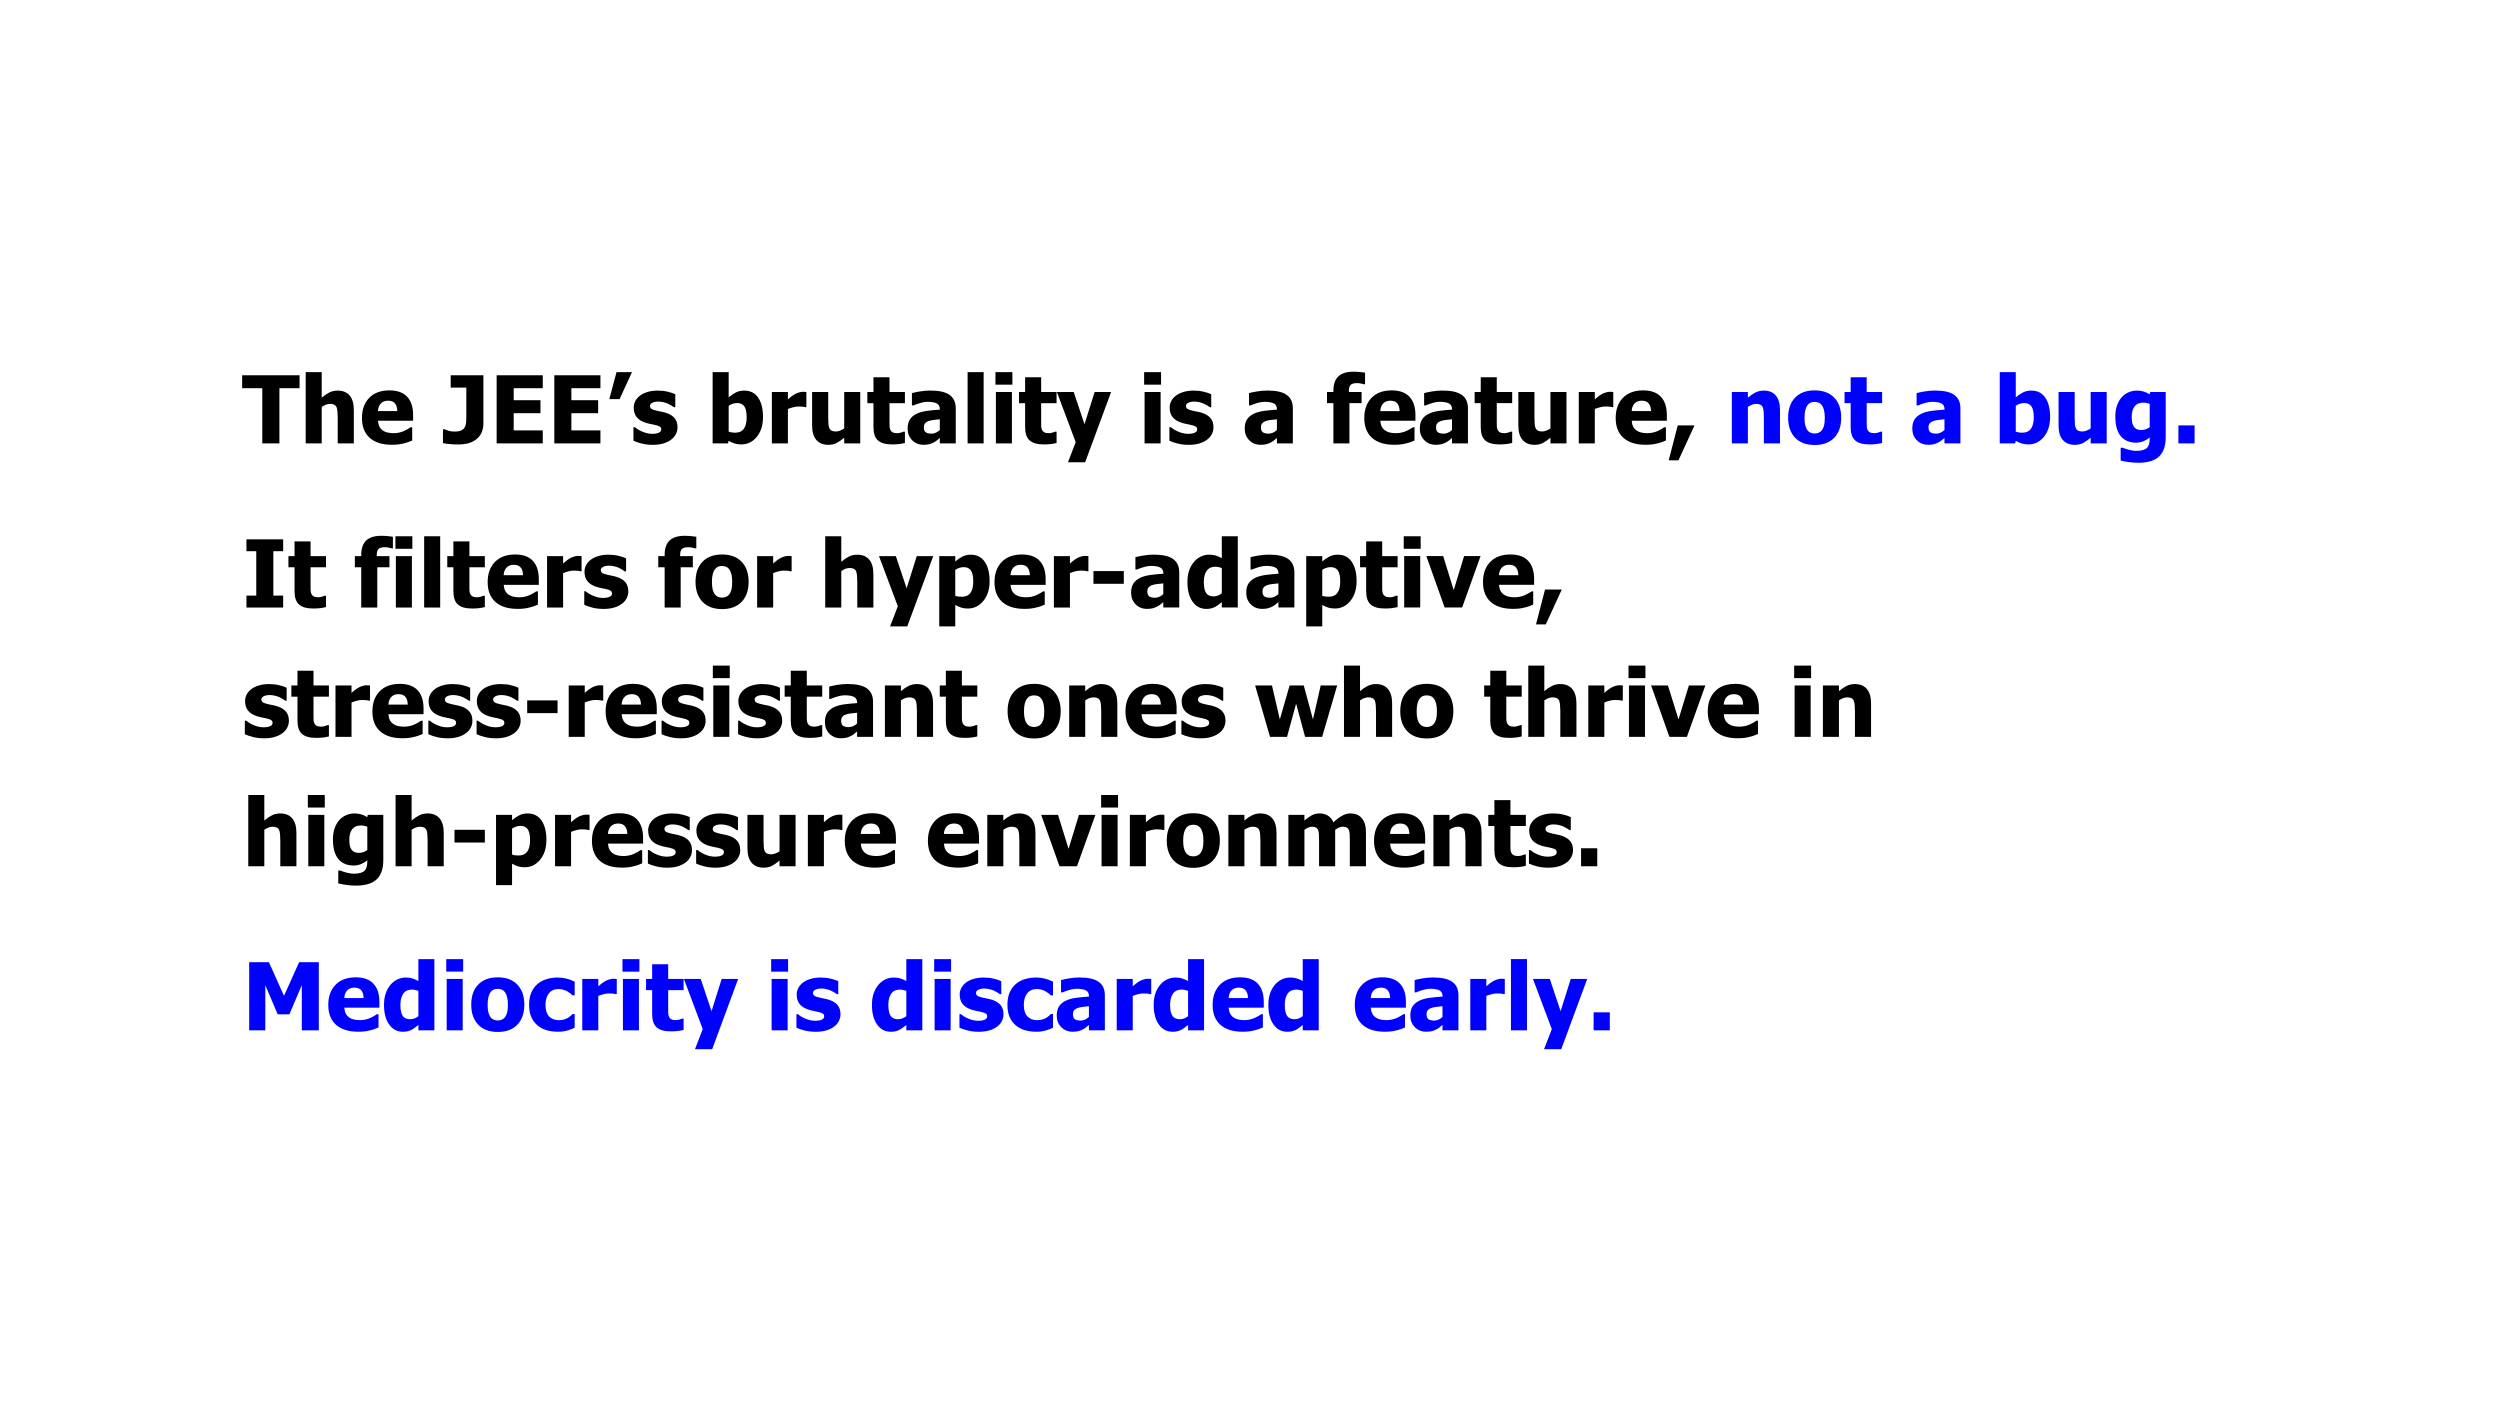 <svg version="1.1" viewBox="0.0 0.0 960.0 540.0" fill="none" stroke="none" stroke-linecap="square" stroke-miterlimit="10" xmlns:xlink="http://www.w3.org/1999/xlink" xmlns="http://www.w3.org/2000/svg"><rect x="0.0" y="0.0" width="960.0" height="540.0" fill="#808080" stroke="none"/><clipPath id="g3522db7b8b9_1_123.0"><path d="m0 0l960.0 0l0 540.0l-960.0 0l0 -540.0z" clip-rule="nonzero"/></clipPath><g clip-path="url(#g3522db7b8b9_1_123.0)"><path fill="#ffffff" d="m0 0l960.0 0l0 540.0l-960.0 0z" fill-rule="evenodd"/><path fill="#000000" fill-opacity="0.0" d="m83.982 60.441l776.252 0l0 419.118l-776.252 0z" fill-rule="evenodd"/><path fill="#000000" d="m100.716 170.267l0 -21.188l-7.734 0l0 -4.984l22.047 0l0 4.984l-7.734 0l0 21.188l-6.578 0zm35.152 0l-6.188 0l0 -9.797q0 -1.188 -0.094 -2.375q-0.094 -1.188 -0.359 -1.75q-0.312 -0.672 -0.922 -0.953q-0.594 -0.297 -1.594 -0.297q-0.75 0 -1.531 0.281q-0.766 0.281 -1.641 0.891l0 14.0l-6.156 0l0 -27.359l6.156 0l0 9.797q1.5 -1.281 2.938 -2.0q1.438 -0.719 3.172 -0.719q3.031 0 4.625 1.906q1.594 1.906 1.594 5.531l0 12.844zm14.67 0.531q-5.594 0 -8.578 -2.672q-2.969 -2.672 -2.969 -7.609q0 -4.844 2.766 -7.719q2.781 -2.891 7.781 -2.891q4.531 0 6.812 2.453q2.281 2.438 2.281 6.984l0 2.219l-13.484 0q0.094 1.375 0.578 2.297q0.5 0.922 1.312 1.469q0.781 0.547 1.828 0.781q1.062 0.234 2.312 0.234q1.078 0 2.109 -0.234q1.047 -0.234 1.906 -0.625q0.75 -0.328 1.391 -0.719q0.641 -0.391 1.047 -0.688l0.656 0l0 5.078q-0.766 0.297 -1.391 0.562q-0.609 0.25 -1.703 0.516q-1.0 0.266 -2.062 0.406q-1.062 0.156 -2.594 0.156zm2.031 -12.938q-0.047 -1.953 -0.906 -2.969q-0.844 -1.031 -2.609 -1.031q-1.797 0 -2.812 1.078q-1.0 1.078 -1.109 2.922l7.438 0zm33.062 4.719q0 1.703 -0.578 3.219q-0.578 1.5 -1.75 2.547q-1.328 1.203 -3.125 1.766q-1.781 0.562 -4.125 0.562q-1.734 0 -3.266 -0.141q-1.531 -0.125 -2.688 -0.375l0 -5.312l0.594 0q0.797 0.328 1.656 0.609q0.859 0.266 2.219 0.266q1.734 0 2.672 -0.484q0.938 -0.5 1.328 -1.391q0.406 -0.859 0.453 -1.984q0.047 -1.141 0.047 -2.531l0 -10.484l-6.0 0l0 -4.75l12.562 0l0 18.484zm5.08 7.688l0 -26.172l17.703 0l0 4.984l-11.156 0l0 4.594l10.281 0l0 4.984l-10.281 0l0 6.609l11.156 0l0 5.0l-17.703 0zm22.148 0l0 -26.172l17.703 0l0 4.984l-11.156 0l0 4.594l10.281 0l0 4.984l-10.281 0l0 6.609l11.156 0l0 5.0l-17.703 0zm29.82 -27.359l-4.766 10.359l-3.938 0l2.766 -10.359l5.938 0zm7.914 27.906q-2.188 0 -4.141 -0.484q-1.938 -0.469 -3.203 -1.094l0 -5.203l0.516 0q0.438 0.328 1.0 0.734q0.562 0.406 1.562 0.844q0.859 0.406 1.938 0.703q1.094 0.281 2.359 0.281q1.297 0 2.281 -0.406q1.0 -0.406 1.0 -1.281q0 -0.688 -0.453 -1.031q-0.453 -0.359 -1.781 -0.672q-0.703 -0.188 -1.781 -0.375q-1.062 -0.203 -1.891 -0.469q-2.312 -0.719 -3.484 -2.141q-1.172 -1.422 -1.172 -3.719q0 -1.312 0.609 -2.484q0.609 -1.172 1.781 -2.078q1.172 -0.906 2.906 -1.422q1.734 -0.531 3.922 -0.531q2.062 0 3.797 0.422q1.75 0.406 2.953 0.984l0 4.984l-0.5 0q-0.312 -0.25 -1.0 -0.656q-0.688 -0.406 -1.344 -0.719q-0.766 -0.344 -1.734 -0.562q-0.953 -0.234 -1.953 -0.234q-1.328 0 -2.25 0.453q-0.922 0.453 -0.922 1.219q0 0.656 0.453 1.047q0.453 0.391 1.984 0.75q0.797 0.203 1.812 0.391q1.031 0.172 1.984 0.5q2.125 0.688 3.219 2.016q1.109 1.312 1.109 3.516q0 1.391 -0.656 2.656q-0.656 1.25 -1.844 2.109q-1.266 0.938 -2.984 1.438q-1.703 0.516 -4.094 0.516zm36.121 -10.562q0 -2.953 -0.906 -4.219q-0.891 -1.266 -2.75 -1.266q-0.828 0 -1.656 0.266q-0.812 0.25 -1.594 0.781l0 9.922q0.609 0.234 1.234 0.328q0.625 0.094 1.234 0.094q2.234 0 3.328 -1.469q1.109 -1.484 1.109 -4.438zm6.281 -0.125q0 4.703 -2.391 7.625q-2.391 2.906 -5.922 2.906q-1.469 0 -2.562 -0.344q-1.094 -0.328 -2.312 -1.031l-0.266 0.984l-5.891 0l0 -27.359l6.156 0l0 9.672q1.344 -1.156 2.75 -1.875q1.406 -0.719 3.25 -0.719q3.453 0 5.312 2.688q1.875 2.688 1.875 7.453zm16.652 -3.781l-0.516 0q-0.344 -0.125 -1.016 -0.188q-0.672 -0.062 -1.469 -0.062q-0.969 0 -2.031 0.281q-1.062 0.281 -2.062 0.672l0 13.219l-6.156 0l0 -19.734l6.156 0l0 2.828q0.422 -0.391 1.156 -0.969q0.75 -0.594 1.375 -0.953q0.656 -0.406 1.547 -0.688q0.891 -0.297 1.688 -0.297q0.297 0 0.656 0.016q0.375 0.016 0.672 0.062l0 5.812zm20.688 13.922l-6.156 0l0 -2.188q-1.594 1.344 -2.938 2.047q-1.328 0.688 -3.172 0.688q-2.938 0 -4.578 -1.859q-1.641 -1.859 -1.641 -5.578l0 -12.844l6.188 0l0 9.781q0 1.531 0.078 2.5q0.078 0.969 0.375 1.641q0.281 0.609 0.859 0.922q0.594 0.312 1.656 0.312q0.641 0 1.531 -0.312q0.891 -0.312 1.641 -0.859l0 -13.984l6.156 0l0 19.734zm12.279 0.391q-3.766 0 -5.484 -1.547q-1.719 -1.547 -1.719 -5.062l0 -9.234l-2.344 0l0 -4.281l2.344 0l0 -5.656l6.156 0l0 5.656l5.922 0l0 4.281l-5.922 0l0 7.0q0 1.031 0.016 1.812q0.016 0.766 0.281 1.391q0.25 0.609 0.875 0.969q0.625 0.359 1.812 0.359q0.5 0 1.297 -0.203q0.797 -0.219 1.125 -0.391l0.516 0l0 4.344q-1.0 0.266 -2.125 0.406q-1.125 0.156 -2.75 0.156zm18.271 -5.547l0 -4.109q-1.562 0.156 -2.531 0.281q-0.969 0.109 -1.891 0.438q-0.812 0.281 -1.266 0.859q-0.438 0.562 -0.438 1.516q0 1.391 0.734 1.906q0.75 0.516 2.219 0.516q0.797 0 1.641 -0.359q0.844 -0.375 1.531 -1.047zm0 3.062q-0.625 0.531 -1.125 0.953q-0.5 0.422 -1.344 0.844q-0.828 0.406 -1.609 0.609q-0.781 0.219 -2.188 0.219q-2.625 0 -4.359 -1.75q-1.734 -1.766 -1.734 -4.438q0 -2.203 0.875 -3.547q0.891 -1.359 2.547 -2.156q1.656 -0.812 3.969 -1.125q2.328 -0.312 5.0 -0.484l0 -0.109q0 -1.641 -1.203 -2.266q-1.203 -0.625 -3.609 -0.625q-1.094 0 -2.547 0.406q-1.453 0.391 -2.844 1.0l-0.531 0l0 -4.75q0.922 -0.266 2.953 -0.625q2.047 -0.359 4.109 -0.359q5.109 0 7.438 1.703q2.328 1.688 2.328 5.156l0 13.438l-6.125 0l0 -2.094zm16.832 2.094l-6.156 0l0 -27.359l6.156 0l0 27.359zm10.863 0l-6.156 0l0 -19.734l6.156 0l0 19.734zm0.172 -22.547l-6.5 0l0 -4.812l6.5 0l0 4.812zm12.098 22.938q-3.766 0 -5.484 -1.547q-1.719 -1.547 -1.719 -5.062l0 -9.234l-2.344 0l0 -4.281l2.344 0l0 -5.656l6.156 0l0 5.656l5.922 0l0 4.281l-5.922 0l0 7.0q0 1.031 0.016 1.812q0.016 0.766 0.281 1.391q0.25 0.609 0.875 0.969q0.625 0.359 1.812 0.359q0.5 0 1.297 -0.203q0.797 -0.219 1.125 -0.391l0.516 0l0 4.344q-1.0 0.266 -2.125 0.406q-1.125 0.156 -2.75 0.156zm25.818 -20.125l-9.969 26.984l-6.609 0l2.984 -7.719l-7.234 -19.266l6.469 0l4.141 12.375l3.891 -12.375l6.328 0zm19.006 19.734l-6.156 0l0 -19.734l6.156 0l0 19.734zm0.172 -22.547l-6.5 0l0 -4.812l6.5 0l0 4.812zm10.551 23.094q-2.188 0 -4.141 -0.484q-1.938 -0.469 -3.203 -1.094l0 -5.203l0.516 0q0.438 0.328 1.0 0.734q0.562 0.406 1.562 0.844q0.859 0.406 1.938 0.703q1.094 0.281 2.359 0.281q1.297 0 2.281 -0.406q1.0 -0.406 1.0 -1.281q0 -0.688 -0.453 -1.031q-0.453 -0.359 -1.781 -0.672q-0.703 -0.188 -1.781 -0.375q-1.062 -0.203 -1.891 -0.469q-2.312 -0.719 -3.484 -2.141q-1.172 -1.422 -1.172 -3.719q0 -1.312 0.609 -2.484q0.609 -1.172 1.781 -2.078q1.172 -0.906 2.906 -1.422q1.734 -0.531 3.922 -0.531q2.062 0 3.797 0.422q1.75 0.406 2.953 0.984l0 4.984l-0.5 0q-0.312 -0.25 -1.0 -0.656q-0.688 -0.406 -1.344 -0.719q-0.766 -0.344 -1.734 -0.562q-0.953 -0.234 -1.953 -0.234q-1.328 0 -2.25 0.453q-0.922 0.453 -0.922 1.219q0 0.656 0.453 1.047q0.453 0.391 1.984 0.75q0.797 0.203 1.812 0.391q1.031 0.172 1.984 0.5q2.125 0.688 3.219 2.016q1.109 1.312 1.109 3.516q0 1.391 -0.656 2.656q-0.656 1.25 -1.844 2.109q-1.266 0.938 -2.984 1.438q-1.703 0.516 -4.094 0.516zm33.934 -5.703l0 -4.109q-1.562 0.156 -2.531 0.281q-0.969 0.109 -1.891 0.438q-0.812 0.281 -1.266 0.859q-0.438 0.562 -0.438 1.516q0 1.391 0.734 1.906q0.75 0.516 2.219 0.516q0.797 0 1.641 -0.359q0.844 -0.375 1.531 -1.047zm0 3.062q-0.625 0.531 -1.125 0.953q-0.5 0.422 -1.344 0.844q-0.828 0.406 -1.609 0.609q-0.781 0.219 -2.188 0.219q-2.625 0 -4.359 -1.75q-1.734 -1.766 -1.734 -4.438q0 -2.203 0.875 -3.547q0.891 -1.359 2.547 -2.156q1.656 -0.812 3.969 -1.125q2.328 -0.312 5.0 -0.484l0 -0.109q0 -1.641 -1.203 -2.266q-1.203 -0.625 -3.609 -0.625q-1.094 0 -2.547 0.406q-1.453 0.391 -2.844 1.0l-0.531 0l0 -4.75q0.922 -0.266 2.953 -0.625q2.047 -0.359 4.109 -0.359q5.109 0 7.438 1.703q2.328 1.688 2.328 5.156l0 13.438l-6.125 0l0 -2.094zm33.848 -20.625l-0.484 0q-0.344 -0.094 -1.094 -0.266q-0.75 -0.172 -1.422 -0.172q-1.859 0 -2.547 0.688q-0.672 0.688 -0.672 2.562l0 0.172l4.891 0l0 4.281l-4.672 0l0 15.453l-6.156 0l0 -15.453l-2.453 0l0 -4.281l2.453 0l0 -0.547q0 -3.625 1.891 -5.438q1.906 -1.812 5.766 -1.812q1.328 0 2.484 0.109q1.172 0.094 2.016 0.25l0 4.453zm11.248 23.25q-5.594 0 -8.578 -2.672q-2.969 -2.672 -2.969 -7.609q0 -4.844 2.766 -7.719q2.781 -2.891 7.781 -2.891q4.531 0 6.812 2.453q2.281 2.438 2.281 6.984l0 2.219l-13.484 0q0.094 1.375 0.578 2.297q0.5 0.922 1.312 1.469q0.781 0.547 1.828 0.781q1.062 0.234 2.312 0.234q1.078 0 2.109 -0.234q1.047 -0.234 1.906 -0.625q0.75 -0.328 1.391 -0.719q0.641 -0.391 1.047 -0.688l0.656 0l0 5.078q-0.766 0.297 -1.391 0.562q-0.609 0.25 -1.703 0.516q-1.0 0.266 -2.062 0.406q-1.062 0.156 -2.594 0.156zm2.031 -12.938q-0.047 -1.953 -0.906 -2.969q-0.844 -1.031 -2.609 -1.031q-1.797 0 -2.812 1.078q-1.0 1.078 -1.109 2.922l7.438 0zm20.109 7.25l0 -4.109q-1.562 0.156 -2.531 0.281q-0.969 0.109 -1.891 0.438q-0.812 0.281 -1.266 0.859q-0.438 0.562 -0.438 1.516q0 1.391 0.734 1.906q0.75 0.516 2.219 0.516q0.797 0 1.641 -0.359q0.844 -0.375 1.531 -1.047zm0 3.062q-0.625 0.531 -1.125 0.953q-0.5 0.422 -1.344 0.844q-0.828 0.406 -1.609 0.609q-0.781 0.219 -2.188 0.219q-2.625 0 -4.359 -1.75q-1.734 -1.766 -1.734 -4.438q0 -2.203 0.875 -3.547q0.891 -1.359 2.547 -2.156q1.656 -0.812 3.969 -1.125q2.328 -0.312 5.0 -0.484l0 -0.109q0 -1.641 -1.203 -2.266q-1.203 -0.625 -3.609 -0.625q-1.094 0 -2.547 0.406q-1.453 0.391 -2.844 1.0l-0.531 0l0 -4.75q0.922 -0.266 2.953 -0.625q2.047 -0.359 4.109 -0.359q5.109 0 7.438 1.703q2.328 1.688 2.328 5.156l0 13.438l-6.125 0l0 -2.094zm18.238 2.484q-3.766 0 -5.484 -1.547q-1.719 -1.547 -1.719 -5.062l0 -9.234l-2.344 0l0 -4.281l2.344 0l0 -5.656l6.156 0l0 5.656l5.922 0l0 4.281l-5.922 0l0 7.0q0 1.031 0.016 1.812q0.016 0.766 0.281 1.391q0.25 0.609 0.875 0.969q0.625 0.359 1.812 0.359q0.5 0 1.297 -0.203q0.797 -0.219 1.125 -0.391l0.516 0l0 4.344q-1.0 0.266 -2.125 0.406q-1.125 0.156 -2.75 0.156zm25.725 -0.391l-6.156 0l0 -2.188q-1.594 1.344 -2.938 2.047q-1.328 0.688 -3.172 0.688q-2.938 0 -4.578 -1.859q-1.641 -1.859 -1.641 -5.578l0 -12.844l6.188 0l0 9.781q0 1.531 0.078 2.5q0.078 0.969 0.375 1.641q0.281 0.609 0.859 0.922q0.594 0.312 1.656 0.312q0.641 0 1.531 -0.312q0.891 -0.312 1.641 -0.859l0 -13.984l6.156 0l0 19.734zm17.967 -13.922l-0.516 0q-0.344 -0.125 -1.016 -0.188q-0.672 -0.062 -1.469 -0.062q-0.969 0 -2.031 0.281q-1.062 0.281 -2.062 0.672l0 13.219l-6.156 0l0 -19.734l6.156 0l0 2.828q0.422 -0.391 1.156 -0.969q0.75 -0.594 1.375 -0.953q0.656 -0.406 1.547 -0.688q0.891 -0.297 1.688 -0.297q0.297 0 0.656 0.016q0.375 0.016 0.672 0.062l0 5.812zm12.469 14.453q-5.594 0 -8.578 -2.672q-2.969 -2.672 -2.969 -7.609q0 -4.844 2.766 -7.719q2.781 -2.891 7.781 -2.891q4.531 0 6.812 2.453q2.281 2.438 2.281 6.984l0 2.219l-13.484 0q0.094 1.375 0.578 2.297q0.5 0.922 1.312 1.469q0.781 0.547 1.828 0.781q1.062 0.234 2.312 0.234q1.078 0 2.109 -0.234q1.047 -0.234 1.906 -0.625q0.75 -0.328 1.391 -0.719q0.641 -0.391 1.047 -0.688l0.656 0l0 5.078q-0.766 0.297 -1.391 0.562q-0.609 0.25 -1.703 0.516q-1.0 0.266 -2.062 0.406q-1.062 0.156 -2.594 0.156zm2.031 -12.938q-0.047 -1.953 -0.906 -2.969q-0.844 -1.031 -2.609 -1.031q-1.797 0 -2.812 1.078q-1.0 1.078 -1.109 2.922l7.438 0zm16.688 5.5l-6.156 13.406l-3.75 0l3.469 -13.406l6.438 0z" fill-rule="nonzero"/><path fill="#0000ff" d="m683.515 170.267l-6.188 0l0 -9.797q0 -1.188 -0.094 -2.375q-0.094 -1.188 -0.359 -1.75q-0.312 -0.672 -0.922 -0.953q-0.594 -0.297 -1.594 -0.297q-0.75 0 -1.531 0.281q-0.766 0.281 -1.641 0.891l0 14.0l-6.156 0l0 -19.734l6.156 0l0 2.172q1.5 -1.281 2.938 -2.0q1.438 -0.719 3.172 -0.719q3.031 0 4.625 1.906q1.594 1.906 1.594 5.531l0 12.844zm23.514 -9.859q0 4.859 -2.672 7.672q-2.656 2.797 -7.531 2.797q-4.828 0 -7.516 -2.797q-2.672 -2.812 -2.672 -7.672q0 -4.922 2.672 -7.703q2.688 -2.797 7.516 -2.797q4.859 0 7.531 2.812q2.672 2.797 2.672 7.688zm-6.312 0.031q0 -1.75 -0.297 -2.922q-0.281 -1.172 -0.797 -1.875q-0.547 -0.734 -1.234 -1.016q-0.688 -0.297 -1.562 -0.297q-0.828 0 -1.5 0.25q-0.656 0.25 -1.219 0.969q-0.531 0.688 -0.859 1.891q-0.312 1.188 -0.312 3.0q0 1.812 0.297 2.938q0.312 1.109 0.781 1.781q0.5 0.672 1.234 1.0q0.734 0.312 1.625 0.312q0.75 0 1.516 -0.312q0.766 -0.328 1.219 -0.953q0.547 -0.75 0.828 -1.812q0.281 -1.078 0.281 -2.953zm17.141 10.219q-3.766 0 -5.484 -1.547q-1.719 -1.547 -1.719 -5.062l0 -9.234l-2.344 0l0 -4.281l2.344 0l0 -5.656l6.156 0l0 5.656l5.922 0l0 4.281l-5.922 0l0 7.0q0 1.031 0.016 1.812q0.016 0.766 0.281 1.391q0.25 0.609 0.875 0.969q0.625 0.359 1.812 0.359q0.5 0 1.297 -0.203q0.797 -0.219 1.125 -0.391l0.516 0l0 4.344q-1.0 0.266 -2.125 0.406q-1.125 0.156 -2.75 0.156zm28.818 -5.547l0 -4.109q-1.562 0.156 -2.531 0.281q-0.969 0.109 -1.891 0.438q-0.812 0.281 -1.266 0.859q-0.438 0.562 -0.438 1.516q0 1.391 0.734 1.906q0.75 0.516 2.219 0.516q0.797 0 1.641 -0.359q0.844 -0.375 1.531 -1.047zm0 3.062q-0.625 0.531 -1.125 0.953q-0.5 0.422 -1.344 0.844q-0.828 0.406 -1.609 0.609q-0.781 0.219 -2.188 0.219q-2.625 0 -4.359 -1.75q-1.734 -1.766 -1.734 -4.438q0 -2.203 0.875 -3.547q0.891 -1.359 2.547 -2.156q1.656 -0.812 3.969 -1.125q2.328 -0.312 5.0 -0.484l0 -0.109q0 -1.641 -1.203 -2.266q-1.203 -0.625 -3.609 -0.625q-1.094 0 -2.547 0.406q-1.453 0.391 -2.844 1.0l-0.531 0l0 -4.75q0.922 -0.266 2.953 -0.625q2.047 -0.359 4.109 -0.359q5.109 0 7.438 1.703q2.328 1.688 2.328 5.156l0 13.438l-6.125 0l0 -2.094zm34.285 -7.922q0 -2.953 -0.906 -4.219q-0.891 -1.266 -2.75 -1.266q-0.828 0 -1.656 0.266q-0.812 0.25 -1.594 0.781l0 9.922q0.609 0.234 1.234 0.328q0.625 0.094 1.234 0.094q2.234 0 3.328 -1.469q1.109 -1.484 1.109 -4.438zm6.281 -0.125q0 4.703 -2.391 7.625q-2.391 2.906 -5.922 2.906q-1.469 0 -2.562 -0.344q-1.094 -0.328 -2.312 -1.031l-0.266 0.984l-5.891 0l0 -27.359l6.156 0l0 9.672q1.344 -1.156 2.75 -1.875q1.406 -0.719 3.25 -0.719q3.453 0 5.312 2.688q1.875 2.688 1.875 7.453zm21.73 10.141l-6.156 0l0 -2.188q-1.594 1.344 -2.938 2.047q-1.328 0.688 -3.172 0.688q-2.938 0 -4.578 -1.859q-1.641 -1.859 -1.641 -5.578l0 -12.844l6.188 0l0 9.781q0 1.531 0.078 2.5q0.078 0.969 0.375 1.641q0.281 0.609 0.859 0.922q0.594 0.312 1.656 0.312q0.641 0 1.531 -0.312q0.891 -0.312 1.641 -0.859l0 -13.984l6.156 0l0 19.734zm16.514 -6.219l0 -8.953q-0.469 -0.203 -1.141 -0.344q-0.656 -0.141 -1.328 -0.141q-2.219 0 -3.328 1.438q-1.109 1.422 -1.109 3.984q0 1.281 0.156 2.172q0.172 0.891 0.625 1.578q0.438 0.672 1.141 1.016q0.719 0.328 1.828 0.328q0.828 0 1.625 -0.281q0.812 -0.281 1.531 -0.797zm6.141 3.953q0 2.734 -0.797 4.656q-0.781 1.922 -2.156 2.984q-1.359 1.094 -3.281 1.578q-1.922 0.484 -4.25 0.484q-1.969 0 -3.734 -0.266q-1.766 -0.25 -3.078 -0.578l0 -4.938l0.734 0q0.453 0.172 1.078 0.375q0.625 0.219 1.25 0.391q0.766 0.203 1.484 0.312q0.719 0.125 1.469 0.125q1.562 0 2.609 -0.328q1.047 -0.312 1.578 -0.906q0.531 -0.625 0.734 -1.469q0.219 -0.828 0.219 -2.094l0 -0.359q-1.047 0.906 -2.406 1.469q-1.359 0.547 -2.797 0.547q-3.844 0 -5.922 -2.5q-2.078 -2.5 -2.078 -7.594q0 -2.312 0.641 -4.156q0.641 -1.859 1.781 -3.156q1.094 -1.25 2.641 -1.922q1.547 -0.672 3.219 -0.672q1.5 0 2.688 0.391q1.203 0.375 2.188 1.031l0.234 -0.875l5.953 0l0 17.469zm11.096 2.266l-6.219 0l0 -6.906l6.219 0l0 6.906z" fill-rule="nonzero"/><path fill="#000000" d="m108.732 233.28l-14.094 0l0 -4.578l3.766 0l0 -17.031l-3.766 0l0 -4.562l14.094 0l0 4.562l-3.766 0l0 17.031l3.766 0l0 4.578zm11.574 0.391q-3.766 0 -5.484 -1.547q-1.719 -1.547 -1.719 -5.062l0 -9.234l-2.344 0l0 -4.281l2.344 0l0 -5.656l6.156 0l0 5.656l5.922 0l0 4.281l-5.922 0l0 7.0q0 1.031 0.016 1.812q0.016 0.766 0.281 1.391q0.25 0.609 0.875 0.969q0.625 0.359 1.812 0.359q0.5 0 1.297 -0.203q0.797 -0.219 1.125 -0.391l0.516 0l0 4.344q-1.0 0.266 -2.125 0.406q-1.125 0.156 -2.75 0.156zm30.568 -23.109l-0.484 0q-0.344 -0.094 -1.094 -0.266q-0.75 -0.172 -1.422 -0.172q-1.859 0 -2.547 0.688q-0.672 0.688 -0.672 2.562l0 0.172l4.891 0l0 4.281l-4.672 0l0 15.453l-6.156 0l0 -15.453l-2.453 0l0 -4.281l2.453 0l0 -0.547q0 -3.625 1.891 -5.438q1.906 -1.812 5.766 -1.812q1.328 0 2.484 0.109q1.172 0.094 2.016 0.25l0 4.453zm7.295 22.719l-6.156 0l0 -19.734l6.156 0l0 19.734zm0.172 -22.547l-6.5 0l0 -4.812l6.5 0l0 4.812zm10.691 22.547l-6.156 0l0 -27.359l6.156 0l0 27.359zm12.27 0.391q-3.766 0 -5.484 -1.547q-1.719 -1.547 -1.719 -5.062l0 -9.234l-2.344 0l0 -4.281l2.344 0l0 -5.656l6.156 0l0 5.656l5.922 0l0 4.281l-5.922 0l0 7.0q0 1.031 0.016 1.812q0.016 0.766 0.281 1.391q0.25 0.609 0.875 0.969q0.625 0.359 1.812 0.359q0.5 0 1.297 -0.203q0.797 -0.219 1.125 -0.391l0.516 0l0 4.344q-1.0 0.266 -2.125 0.406q-1.125 0.156 -2.75 0.156zm17.506 0.141q-5.594 0 -8.578 -2.672q-2.969 -2.672 -2.969 -7.609q0 -4.844 2.766 -7.719q2.781 -2.891 7.781 -2.891q4.531 0 6.812 2.453q2.281 2.438 2.281 6.984l0 2.219l-13.484 0q0.094 1.375 0.578 2.297q0.5 0.922 1.312 1.469q0.781 0.547 1.828 0.781q1.062 0.234 2.312 0.234q1.078 0 2.109 -0.234q1.047 -0.234 1.906 -0.625q0.75 -0.328 1.391 -0.719q0.641 -0.391 1.047 -0.688l0.656 0l0 5.078q-0.766 0.297 -1.391 0.562q-0.609 0.25 -1.703 0.516q-1.0 0.266 -2.062 0.406q-1.062 0.156 -2.594 0.156zm2.031 -12.938q-0.047 -1.953 -0.906 -2.969q-0.844 -1.031 -2.609 -1.031q-1.797 0 -2.812 1.078q-1.0 1.078 -1.109 2.922l7.438 0zm22.484 -1.516l-0.516 0q-0.344 -0.125 -1.016 -0.188q-0.672 -0.062 -1.469 -0.062q-0.969 0 -2.031 0.281q-1.062 0.281 -2.062 0.672l0 13.219l-6.156 0l0 -19.734l6.156 0l0 2.828q0.422 -0.391 1.156 -0.969q0.75 -0.594 1.375 -0.953q0.656 -0.406 1.547 -0.688q0.891 -0.297 1.688 -0.297q0.297 0 0.656 0.016q0.375 0.016 0.672 0.062l0 5.812zm8.375 14.469q-2.188 0 -4.141 -0.484q-1.938 -0.469 -3.203 -1.094l0 -5.203l0.516 0q0.438 0.328 1.0 0.734q0.562 0.406 1.562 0.844q0.859 0.406 1.938 0.703q1.094 0.281 2.359 0.281q1.297 0 2.281 -0.406q1.0 -0.406 1.0 -1.281q0 -0.688 -0.453 -1.031q-0.453 -0.359 -1.781 -0.672q-0.703 -0.188 -1.781 -0.375q-1.062 -0.203 -1.891 -0.469q-2.312 -0.719 -3.484 -2.141q-1.172 -1.422 -1.172 -3.719q0 -1.312 0.609 -2.484q0.609 -1.172 1.781 -2.078q1.172 -0.906 2.906 -1.422q1.734 -0.531 3.922 -0.531q2.062 0 3.797 0.422q1.75 0.406 2.953 0.984l0 4.984l-0.5 0q-0.312 -0.25 -1.0 -0.656q-0.688 -0.406 -1.344 -0.719q-0.766 -0.344 -1.734 -0.562q-0.953 -0.234 -1.953 -0.234q-1.328 0 -2.25 0.453q-0.922 0.453 -0.922 1.219q0 0.656 0.453 1.047q0.453 0.391 1.984 0.75q0.797 0.203 1.812 0.391q1.031 0.172 1.984 0.5q2.125 0.688 3.219 2.016q1.109 1.312 1.109 3.516q0 1.391 -0.656 2.656q-0.656 1.25 -1.844 2.109q-1.266 0.938 -2.984 1.438q-1.703 0.516 -4.094 0.516zm35.684 -23.266l-0.484 0q-0.344 -0.094 -1.094 -0.266q-0.75 -0.172 -1.422 -0.172q-1.859 0 -2.547 0.688q-0.672 0.688 -0.672 2.562l0 0.172l4.891 0l0 4.281l-4.672 0l0 15.453l-6.156 0l0 -15.453l-2.453 0l0 -4.281l2.453 0l0 -0.547q0 -3.625 1.891 -5.438q1.906 -1.812 5.766 -1.812q1.328 0 2.484 0.109q1.172 0.094 2.016 0.25l0 4.453zm20.092 12.859q0 4.859 -2.672 7.672q-2.656 2.797 -7.531 2.797q-4.828 0 -7.516 -2.797q-2.672 -2.812 -2.672 -7.672q0 -4.922 2.672 -7.703q2.688 -2.797 7.516 -2.797q4.859 0 7.531 2.812q2.672 2.797 2.672 7.688zm-6.312 0.031q0 -1.75 -0.297 -2.922q-0.281 -1.172 -0.797 -1.875q-0.547 -0.734 -1.234 -1.016q-0.688 -0.297 -1.562 -0.297q-0.828 0 -1.5 0.25q-0.656 0.25 -1.219 0.969q-0.531 0.688 -0.859 1.891q-0.312 1.188 -0.312 3.0q0 1.812 0.297 2.938q0.312 1.109 0.781 1.781q0.5 0.672 1.234 1.0q0.734 0.312 1.625 0.312q0.75 0 1.516 -0.312q0.766 -0.328 1.219 -0.953q0.547 -0.75 0.828 -1.812q0.281 -1.078 0.281 -2.953zm22.828 -4.094l-0.516 0q-0.344 -0.125 -1.016 -0.188q-0.672 -0.062 -1.469 -0.062q-0.969 0 -2.031 0.281q-1.062 0.281 -2.062 0.672l0 13.219l-6.156 0l0 -19.734l6.156 0l0 2.828q0.422 -0.391 1.156 -0.969q0.75 -0.594 1.375 -0.953q0.656 -0.406 1.547 -0.688q0.891 -0.297 1.688 -0.297q0.297 0 0.656 0.016q0.375 0.016 0.672 0.062l0 5.812zm31.391 13.922l-6.188 0l0 -9.797q0 -1.188 -0.094 -2.375q-0.094 -1.188 -0.359 -1.75q-0.312 -0.672 -0.922 -0.953q-0.594 -0.297 -1.594 -0.297q-0.75 0 -1.531 0.281q-0.766 0.281 -1.641 0.891l0 14.0l-6.156 0l0 -27.359l6.156 0l0 9.797q1.5 -1.281 2.938 -2.0q1.438 -0.719 3.172 -0.719q3.031 0 4.625 1.906q1.594 1.906 1.594 5.531l0 12.844zm22.982 -19.734l-9.969 26.984l-6.609 0l2.984 -7.719l-7.234 -19.266l6.469 0l4.141 12.375l3.891 -12.375l6.328 0zm21.646 9.594q0 4.719 -2.406 7.625q-2.391 2.906 -5.906 2.906q-1.469 0 -2.562 -0.344q-1.094 -0.328 -2.312 -1.031l0 8.234l-6.156 0l0 -26.984l6.156 0l0 2.047q1.344 -1.156 2.75 -1.875q1.406 -0.719 3.25 -0.719q3.438 0 5.312 2.719q1.875 2.719 1.875 7.422zm-6.281 0.125q0 -2.891 -0.891 -4.188q-0.891 -1.297 -2.766 -1.297q-0.828 0 -1.656 0.266q-0.812 0.25 -1.594 0.781l0 9.938q0.484 0.203 1.062 0.297q0.594 0.094 1.406 0.094q2.25 0 3.344 -1.469q1.094 -1.469 1.094 -4.422zm19.705 10.547q-5.594 0 -8.578 -2.672q-2.969 -2.672 -2.969 -7.609q0 -4.844 2.766 -7.719q2.781 -2.891 7.781 -2.891q4.531 0 6.812 2.453q2.281 2.438 2.281 6.984l0 2.219l-13.484 0q0.094 1.375 0.578 2.297q0.5 0.922 1.312 1.469q0.781 0.547 1.828 0.781q1.062 0.234 2.312 0.234q1.078 0 2.109 -0.234q1.047 -0.234 1.906 -0.625q0.75 -0.328 1.391 -0.719q0.641 -0.391 1.047 -0.688l0.656 0l0 5.078q-0.766 0.297 -1.391 0.562q-0.609 0.25 -1.703 0.516q-1.0 0.266 -2.062 0.406q-1.062 0.156 -2.594 0.156zm2.031 -12.938q-0.047 -1.953 -0.906 -2.969q-0.844 -1.031 -2.609 -1.031q-1.797 0 -2.812 1.078q-1.0 1.078 -1.109 2.922l7.438 0zm22.484 -1.516l-0.516 0q-0.344 -0.125 -1.016 -0.188q-0.672 -0.062 -1.469 -0.062q-0.969 0 -2.031 0.281q-1.062 0.281 -2.062 0.672l0 13.219l-6.156 0l0 -19.734l6.156 0l0 2.828q0.422 -0.391 1.156 -0.969q0.75 -0.594 1.375 -0.953q0.656 -0.406 1.547 -0.688q0.891 -0.297 1.688 -0.297q0.297 0 0.656 0.016q0.375 0.016 0.672 0.062l0 5.812zm13.594 4.812l-11.656 0l0 -4.891l11.656 0l0 4.891zm15.162 3.953l0 -4.109q-1.562 0.156 -2.531 0.281q-0.969 0.109 -1.891 0.438q-0.812 0.281 -1.266 0.859q-0.438 0.562 -0.438 1.516q0 1.391 0.734 1.906q0.75 0.516 2.219 0.516q0.797 0 1.641 -0.359q0.844 -0.375 1.531 -1.047zm0 3.062q-0.625 0.531 -1.125 0.953q-0.5 0.422 -1.344 0.844q-0.828 0.406 -1.609 0.609q-0.781 0.219 -2.188 0.219q-2.625 0 -4.359 -1.75q-1.734 -1.766 -1.734 -4.438q0 -2.203 0.875 -3.547q0.891 -1.359 2.547 -2.156q1.656 -0.812 3.969 -1.125q2.328 -0.312 5.0 -0.484l0 -0.109q0 -1.641 -1.203 -2.266q-1.203 -0.625 -3.609 -0.625q-1.094 0 -2.547 0.406q-1.453 0.391 -2.844 1.0l-0.531 0l0 -4.75q0.922 -0.266 2.953 -0.625q2.047 -0.359 4.109 -0.359q5.109 0 7.438 1.703q2.328 1.688 2.328 5.156l0 13.438l-6.125 0l0 -2.094zm28.613 2.094l-6.141 0l0 -2.062q-0.609 0.5 -1.375 1.062q-0.75 0.562 -1.344 0.844q-0.734 0.344 -1.453 0.516q-0.719 0.188 -1.719 0.188q-3.375 0 -5.344 -2.797q-1.969 -2.797 -1.969 -7.469q0 -2.594 0.656 -4.484q0.672 -1.906 1.859 -3.312q1.062 -1.281 2.594 -2.016q1.531 -0.75 3.234 -0.75q1.547 0 2.531 0.328q1.0 0.312 2.328 1.0l0 -8.406l6.141 0l0 27.359zm-6.141 -5.453l0 -9.688q-0.469 -0.219 -1.203 -0.359q-0.734 -0.156 -1.266 -0.156q-2.219 0 -3.328 1.547q-1.109 1.547 -1.109 4.312q0 2.922 0.875 4.234q0.891 1.297 2.875 1.297q0.812 0 1.641 -0.312q0.828 -0.328 1.516 -0.875zm21.736 0.297l0 -4.109q-1.562 0.156 -2.531 0.281q-0.969 0.109 -1.891 0.438q-0.812 0.281 -1.266 0.859q-0.438 0.562 -0.438 1.516q0 1.391 0.734 1.906q0.75 0.516 2.219 0.516q0.797 0 1.641 -0.359q0.844 -0.375 1.531 -1.047zm0 3.062q-0.625 0.531 -1.125 0.953q-0.5 0.422 -1.344 0.844q-0.828 0.406 -1.609 0.609q-0.781 0.219 -2.188 0.219q-2.625 0 -4.359 -1.75q-1.734 -1.766 -1.734 -4.438q0 -2.203 0.875 -3.547q0.891 -1.359 2.547 -2.156q1.656 -0.812 3.969 -1.125q2.328 -0.312 5.0 -0.484l0 -0.109q0 -1.641 -1.203 -2.266q-1.203 -0.625 -3.609 -0.625q-1.094 0 -2.547 0.406q-1.453 0.391 -2.844 1.0l-0.531 0l0 -4.75q0.922 -0.266 2.953 -0.625q2.047 -0.359 4.109 -0.359q5.109 0 7.438 1.703q2.328 1.688 2.328 5.156l0 13.438l-6.125 0l0 -2.094zm30.02 -8.047q0 4.719 -2.406 7.625q-2.391 2.906 -5.906 2.906q-1.469 0 -2.562 -0.344q-1.094 -0.328 -2.312 -1.031l0 8.234l-6.156 0l0 -26.984l6.156 0l0 2.047q1.344 -1.156 2.75 -1.875q1.406 -0.719 3.25 -0.719q3.438 0 5.312 2.719q1.875 2.719 1.875 7.422zm-6.281 0.125q0 -2.891 -0.891 -4.188q-0.891 -1.297 -2.766 -1.297q-0.828 0 -1.656 0.266q-0.812 0.25 -1.594 0.781l0 9.938q0.484 0.203 1.062 0.297q0.594 0.094 1.406 0.094q2.25 0 3.344 -1.469q1.094 -1.469 1.094 -4.422zm17.158 10.406q-3.766 0 -5.484 -1.547q-1.719 -1.547 -1.719 -5.062l0 -9.234l-2.344 0l0 -4.281l2.344 0l0 -5.656l6.156 0l0 5.656l5.922 0l0 4.281l-5.922 0l0 7.0q0 1.031 0.016 1.812q0.016 0.766 0.281 1.391q0.25 0.609 0.875 0.969q0.625 0.359 1.812 0.359q0.5 0 1.297 -0.203q0.797 -0.219 1.125 -0.391l0.516 0l0 4.344q-1.0 0.266 -2.125 0.406q-1.125 0.156 -2.75 0.156zm13.553 -0.391l-6.156 0l0 -19.734l6.156 0l0 19.734zm0.172 -22.547l-6.5 0l0 -4.812l6.5 0l0 4.812zm23.004 2.812l-7.078 19.734l-6.719 0l-7.031 -19.734l6.469 0l4.047 13.047l3.984 -13.047l6.328 0zm12.471 20.266q-5.594 0 -8.578 -2.672q-2.969 -2.672 -2.969 -7.609q0 -4.844 2.766 -7.719q2.781 -2.891 7.781 -2.891q4.531 0 6.812 2.453q2.281 2.438 2.281 6.984l0 2.219l-13.484 0q0.094 1.375 0.578 2.297q0.5 0.922 1.312 1.469q0.781 0.547 1.828 0.781q1.062 0.234 2.312 0.234q1.078 0 2.109 -0.234q1.047 -0.234 1.906 -0.625q0.75 -0.328 1.391 -0.719q0.641 -0.391 1.047 -0.688l0.656 0l0 5.078q-0.766 0.297 -1.391 0.562q-0.609 0.25 -1.703 0.516q-1.0 0.266 -2.062 0.406q-1.062 0.156 -2.594 0.156zm2.031 -12.938q-0.047 -1.953 -0.906 -2.969q-0.844 -1.031 -2.609 -1.031q-1.797 0 -2.812 1.078q-1.0 1.078 -1.109 2.922l7.438 0zm16.688 5.5l-6.156 13.406l-3.75 0l3.469 -13.406l6.438 0z" fill-rule="nonzero"/><path fill="#000000" d="m101.357 283.507q-2.188 0 -4.141 -0.484q-1.938 -0.469 -3.203 -1.094l0 -5.203l0.516 0q0.438 0.328 1.0 0.734q0.562 0.406 1.562 0.844q0.859 0.406 1.938 0.703q1.094 0.281 2.359 0.281q1.297 0 2.281 -0.406q1.0 -0.406 1.0 -1.281q0 -0.688 -0.453 -1.031q-0.453 -0.359 -1.781 -0.672q-0.703 -0.188 -1.781 -0.375q-1.062 -0.203 -1.891 -0.469q-2.312 -0.719 -3.484 -2.141q-1.172 -1.422 -1.172 -3.719q0 -1.312 0.609 -2.484q0.609 -1.172 1.781 -2.078q1.172 -0.906 2.906 -1.422q1.734 -0.531 3.922 -0.531q2.062 0 3.797 0.422q1.75 0.406 2.953 0.984l0 4.984l-0.5 0q-0.312 -0.25 -1.0 -0.656q-0.688 -0.406 -1.344 -0.719q-0.766 -0.344 -1.734 -0.562q-0.953 -0.234 -1.953 -0.234q-1.328 0 -2.25 0.453q-0.922 0.453 -0.922 1.219q0 0.656 0.453 1.047q0.453 0.391 1.984 0.75q0.797 0.203 1.812 0.391q1.031 0.172 1.984 0.5q2.125 0.688 3.219 2.016q1.109 1.312 1.109 3.516q0 1.391 -0.656 2.656q-0.656 1.25 -1.844 2.109q-1.266 0.938 -2.984 1.438q-1.703 0.516 -4.094 0.516zm20.074 -0.156q-3.766 0 -5.484 -1.547q-1.719 -1.547 -1.719 -5.062l0 -9.234l-2.344 0l0 -4.281l2.344 0l0 -5.656l6.156 0l0 5.656l5.922 0l0 4.281l-5.922 0l0 7.0q0 1.031 0.016 1.812q0.016 0.766 0.281 1.391q0.25 0.609 0.875 0.969q0.625 0.359 1.812 0.359q0.5 0 1.297 -0.203q0.797 -0.219 1.125 -0.391l0.516 0l0 4.344q-1.0 0.266 -2.125 0.406q-1.125 0.156 -2.75 0.156zm20.646 -14.312l-0.516 0q-0.344 -0.125 -1.016 -0.188q-0.672 -0.062 -1.469 -0.062q-0.969 0 -2.031 0.281q-1.062 0.281 -2.062 0.672l0 13.219l-6.156 0l0 -19.734l6.156 0l0 2.828q0.422 -0.391 1.156 -0.969q0.75 -0.594 1.375 -0.953q0.656 -0.406 1.547 -0.688q0.891 -0.297 1.688 -0.297q0.297 0 0.656 0.016q0.375 0.016 0.672 0.062l0 5.812zm12.469 14.453q-5.594 0 -8.578 -2.672q-2.969 -2.672 -2.969 -7.609q0 -4.844 2.766 -7.719q2.781 -2.891 7.781 -2.891q4.531 0 6.812 2.453q2.281 2.438 2.281 6.984l0 2.219l-13.484 0q0.094 1.375 0.578 2.297q0.5 0.922 1.312 1.469q0.781 0.547 1.828 0.781q1.062 0.234 2.312 0.234q1.078 0 2.109 -0.234q1.047 -0.234 1.906 -0.625q0.75 -0.328 1.391 -0.719q0.641 -0.391 1.047 -0.688l0.656 0l0 5.078q-0.766 0.297 -1.391 0.562q-0.609 0.25 -1.703 0.516q-1.0 0.266 -2.062 0.406q-1.062 0.156 -2.594 0.156zm2.031 -12.938q-0.047 -1.953 -0.906 -2.969q-0.844 -1.031 -2.609 -1.031q-1.797 0 -2.812 1.078q-1.0 1.078 -1.109 2.922l7.438 0zm15.25 12.953q-2.188 0 -4.141 -0.484q-1.938 -0.469 -3.203 -1.094l0 -5.203l0.516 0q0.438 0.328 1.0 0.734q0.562 0.406 1.562 0.844q0.859 0.406 1.938 0.703q1.094 0.281 2.359 0.281q1.297 0 2.281 -0.406q1.0 -0.406 1.0 -1.281q0 -0.688 -0.453 -1.031q-0.453 -0.359 -1.781 -0.672q-0.703 -0.188 -1.781 -0.375q-1.062 -0.203 -1.891 -0.469q-2.312 -0.719 -3.484 -2.141q-1.172 -1.422 -1.172 -3.719q0 -1.312 0.609 -2.484q0.609 -1.172 1.781 -2.078q1.172 -0.906 2.906 -1.422q1.734 -0.531 3.922 -0.531q2.062 0 3.797 0.422q1.75 0.406 2.953 0.984l0 4.984l-0.5 0q-0.312 -0.25 -1.0 -0.656q-0.688 -0.406 -1.344 -0.719q-0.766 -0.344 -1.734 -0.562q-0.953 -0.234 -1.953 -0.234q-1.328 0 -2.25 0.453q-0.922 0.453 -0.922 1.219q0 0.656 0.453 1.047q0.453 0.391 1.984 0.75q0.797 0.203 1.812 0.391q1.031 0.172 1.984 0.5q2.125 0.688 3.219 2.016q1.109 1.312 1.109 3.516q0 1.391 -0.656 2.656q-0.656 1.25 -1.844 2.109q-1.266 0.938 -2.984 1.438q-1.703 0.516 -4.094 0.516zm18.527 0q-2.188 0 -4.141 -0.484q-1.938 -0.469 -3.203 -1.094l0 -5.203l0.516 0q0.438 0.328 1.0 0.734q0.562 0.406 1.562 0.844q0.859 0.406 1.938 0.703q1.094 0.281 2.359 0.281q1.297 0 2.281 -0.406q1.0 -0.406 1.0 -1.281q0 -0.688 -0.453 -1.031q-0.453 -0.359 -1.781 -0.672q-0.703 -0.188 -1.781 -0.375q-1.062 -0.203 -1.891 -0.469q-2.312 -0.719 -3.484 -2.141q-1.172 -1.422 -1.172 -3.719q0 -1.312 0.609 -2.484q0.609 -1.172 1.781 -2.078q1.172 -0.906 2.906 -1.422q1.734 -0.531 3.922 -0.531q2.062 0 3.797 0.422q1.75 0.406 2.953 0.984l0 4.984l-0.5 0q-0.312 -0.25 -1.0 -0.656q-0.688 -0.406 -1.344 -0.719q-0.766 -0.344 -1.734 -0.562q-0.953 -0.234 -1.953 -0.234q-1.328 0 -2.25 0.453q-0.922 0.453 -0.922 1.219q0 0.656 0.453 1.047q0.453 0.391 1.984 0.75q0.797 0.203 1.812 0.391q1.031 0.172 1.984 0.5q2.125 0.688 3.219 2.016q1.109 1.312 1.109 3.516q0 1.391 -0.656 2.656q-0.656 1.25 -1.844 2.109q-1.266 0.938 -2.984 1.438q-1.703 0.516 -4.094 0.516zm23.746 -9.656l-11.656 0l0 -4.891l11.656 0l0 4.891zm17.537 -4.812l-0.516 0q-0.344 -0.125 -1.016 -0.188q-0.672 -0.062 -1.469 -0.062q-0.969 0 -2.031 0.281q-1.062 0.281 -2.062 0.672l0 13.219l-6.156 0l0 -19.734l6.156 0l0 2.828q0.422 -0.391 1.156 -0.969q0.75 -0.594 1.375 -0.953q0.656 -0.406 1.547 -0.688q0.891 -0.297 1.688 -0.297q0.297 0 0.656 0.016q0.375 0.016 0.672 0.062l0 5.812zm12.469 14.453q-5.594 0 -8.578 -2.672q-2.969 -2.672 -2.969 -7.609q0 -4.844 2.766 -7.719q2.781 -2.891 7.781 -2.891q4.531 0 6.812 2.453q2.281 2.438 2.281 6.984l0 2.219l-13.484 0q0.094 1.375 0.578 2.297q0.5 0.922 1.312 1.469q0.781 0.547 1.828 0.781q1.062 0.234 2.312 0.234q1.078 0 2.109 -0.234q1.047 -0.234 1.906 -0.625q0.75 -0.328 1.391 -0.719q0.641 -0.391 1.047 -0.688l0.656 0l0 5.078q-0.766 0.297 -1.391 0.562q-0.609 0.25 -1.703 0.516q-1.0 0.266 -2.062 0.406q-1.062 0.156 -2.594 0.156zm2.031 -12.938q-0.047 -1.953 -0.906 -2.969q-0.844 -1.031 -2.609 -1.031q-1.797 0 -2.812 1.078q-1.0 1.078 -1.109 2.922l7.438 0zm15.25 12.953q-2.188 0 -4.141 -0.484q-1.938 -0.469 -3.203 -1.094l0 -5.203l0.516 0q0.438 0.328 1.0 0.734q0.562 0.406 1.562 0.844q0.859 0.406 1.938 0.703q1.094 0.281 2.359 0.281q1.297 0 2.281 -0.406q1.0 -0.406 1.0 -1.281q0 -0.688 -0.453 -1.031q-0.453 -0.359 -1.781 -0.672q-0.703 -0.188 -1.781 -0.375q-1.062 -0.203 -1.891 -0.469q-2.312 -0.719 -3.484 -2.141q-1.172 -1.422 -1.172 -3.719q0 -1.312 0.609 -2.484q0.609 -1.172 1.781 -2.078q1.172 -0.906 2.906 -1.422q1.734 -0.531 3.922 -0.531q2.062 0 3.797 0.422q1.75 0.406 2.953 0.984l0 4.984l-0.5 0q-0.312 -0.25 -1.0 -0.656q-0.688 -0.406 -1.344 -0.719q-0.766 -0.344 -1.734 -0.562q-0.953 -0.234 -1.953 -0.234q-1.328 0 -2.25 0.453q-0.922 0.453 -0.922 1.219q0 0.656 0.453 1.047q0.453 0.391 1.984 0.75q0.797 0.203 1.812 0.391q1.031 0.172 1.984 0.5q2.125 0.688 3.219 2.016q1.109 1.312 1.109 3.516q0 1.391 -0.656 2.656q-0.656 1.25 -1.844 2.109q-1.266 0.938 -2.984 1.438q-1.703 0.516 -4.094 0.516zm18.668 -0.547l-6.156 0l0 -19.734l6.156 0l0 19.734zm0.172 -22.547l-6.5 0l0 -4.812l6.5 0l0 4.812zm10.551 23.094q-2.188 0 -4.141 -0.484q-1.938 -0.469 -3.203 -1.094l0 -5.203l0.516 0q0.438 0.328 1.0 0.734q0.562 0.406 1.562 0.844q0.859 0.406 1.938 0.703q1.094 0.281 2.359 0.281q1.297 0 2.281 -0.406q1.0 -0.406 1.0 -1.281q0 -0.688 -0.453 -1.031q-0.453 -0.359 -1.781 -0.672q-0.703 -0.188 -1.781 -0.375q-1.062 -0.203 -1.891 -0.469q-2.312 -0.719 -3.484 -2.141q-1.172 -1.422 -1.172 -3.719q0 -1.312 0.609 -2.484q0.609 -1.172 1.781 -2.078q1.172 -0.906 2.906 -1.422q1.734 -0.531 3.922 -0.531q2.062 0 3.797 0.422q1.75 0.406 2.953 0.984l0 4.984l-0.5 0q-0.312 -0.25 -1.0 -0.656q-0.688 -0.406 -1.344 -0.719q-0.766 -0.344 -1.734 -0.562q-0.953 -0.234 -1.953 -0.234q-1.328 0 -2.25 0.453q-0.922 0.453 -0.922 1.219q0 0.656 0.453 1.047q0.453 0.391 1.984 0.75q0.797 0.203 1.812 0.391q1.031 0.172 1.984 0.5q2.125 0.688 3.219 2.016q1.109 1.312 1.109 3.516q0 1.391 -0.656 2.656q-0.656 1.25 -1.844 2.109q-1.266 0.938 -2.984 1.438q-1.703 0.516 -4.094 0.516zm20.074 -0.156q-3.766 0 -5.484 -1.547q-1.719 -1.547 -1.719 -5.062l0 -9.234l-2.344 0l0 -4.281l2.344 0l0 -5.656l6.156 0l0 5.656l5.922 0l0 4.281l-5.922 0l0 7.0q0 1.031 0.016 1.812q0.016 0.766 0.281 1.391q0.25 0.609 0.875 0.969q0.625 0.359 1.812 0.359q0.5 0 1.297 -0.203q0.797 -0.219 1.125 -0.391l0.516 0l0 4.344q-1.0 0.266 -2.125 0.406q-1.125 0.156 -2.75 0.156zm18.271 -5.547l0 -4.109q-1.562 0.156 -2.531 0.281q-0.969 0.109 -1.891 0.438q-0.812 0.281 -1.266 0.859q-0.438 0.562 -0.438 1.516q0 1.391 0.734 1.906q0.75 0.516 2.219 0.516q0.797 0 1.641 -0.359q0.844 -0.375 1.531 -1.047zm0 3.062q-0.625 0.531 -1.125 0.953q-0.5 0.422 -1.344 0.844q-0.828 0.406 -1.609 0.609q-0.781 0.219 -2.188 0.219q-2.625 0 -4.359 -1.75q-1.734 -1.766 -1.734 -4.438q0 -2.203 0.875 -3.547q0.891 -1.359 2.547 -2.156q1.656 -0.812 3.969 -1.125q2.328 -0.312 5.0 -0.484l0 -0.109q0 -1.641 -1.203 -2.266q-1.203 -0.625 -3.609 -0.625q-1.094 0 -2.547 0.406q-1.453 0.391 -2.844 1.0l-0.531 0l0 -4.75q0.922 -0.266 2.953 -0.625q2.047 -0.359 4.109 -0.359q5.109 0 7.438 1.703q2.328 1.688 2.328 5.156l0 13.438l-6.125 0l0 -2.094zm29.16 2.094l-6.188 0l0 -9.797q0 -1.188 -0.094 -2.375q-0.094 -1.188 -0.359 -1.75q-0.312 -0.672 -0.922 -0.953q-0.594 -0.297 -1.594 -0.297q-0.75 0 -1.531 0.281q-0.766 0.281 -1.641 0.891l0 14.0l-6.156 0l0 -19.734l6.156 0l0 2.172q1.5 -1.281 2.938 -2.0q1.438 -0.719 3.172 -0.719q3.031 0 4.625 1.906q1.594 1.906 1.594 5.531l0 12.844zm12.123 0.391q-3.766 0 -5.484 -1.547q-1.719 -1.547 -1.719 -5.062l0 -9.234l-2.344 0l0 -4.281l2.344 0l0 -5.656l6.156 0l0 5.656l5.922 0l0 4.281l-5.922 0l0 7.0q0 1.031 0.016 1.812q0.016 0.766 0.281 1.391q0.25 0.609 0.875 0.969q0.625 0.359 1.812 0.359q0.5 0 1.297 -0.203q0.797 -0.219 1.125 -0.391l0.516 0l0 4.344q-1.0 0.266 -2.125 0.406q-1.125 0.156 -2.75 0.156zm36.896 -10.25q0 4.859 -2.672 7.672q-2.656 2.797 -7.531 2.797q-4.828 0 -7.516 -2.797q-2.672 -2.812 -2.672 -7.672q0 -4.922 2.672 -7.703q2.688 -2.797 7.516 -2.797q4.859 0 7.531 2.812q2.672 2.797 2.672 7.688zm-6.312 0.031q0 -1.75 -0.297 -2.922q-0.281 -1.172 -0.797 -1.875q-0.547 -0.734 -1.234 -1.016q-0.688 -0.297 -1.562 -0.297q-0.828 0 -1.5 0.25q-0.656 0.25 -1.219 0.969q-0.531 0.688 -0.859 1.891q-0.312 1.188 -0.312 3.0q0 1.812 0.297 2.938q0.312 1.109 0.781 1.781q0.5 0.672 1.234 1.0q0.734 0.312 1.625 0.312q0.75 0 1.516 -0.312q0.766 -0.328 1.219 -0.953q0.547 -0.75 0.828 -1.812q0.281 -1.078 0.281 -2.953zm28.062 9.828l-6.188 0l0 -9.797q0 -1.188 -0.094 -2.375q-0.094 -1.188 -0.359 -1.75q-0.312 -0.672 -0.922 -0.953q-0.594 -0.297 -1.594 -0.297q-0.75 0 -1.531 0.281q-0.766 0.281 -1.641 0.891l0 14.0l-6.156 0l0 -19.734l6.156 0l0 2.172q1.5 -1.281 2.938 -2.0q1.438 -0.719 3.172 -0.719q3.031 0 4.625 1.906q1.594 1.906 1.594 5.531l0 12.844zm14.67 0.531q-5.594 0 -8.578 -2.672q-2.969 -2.672 -2.969 -7.609q0 -4.844 2.766 -7.719q2.781 -2.891 7.781 -2.891q4.531 0 6.812 2.453q2.281 2.438 2.281 6.984l0 2.219l-13.484 0q0.094 1.375 0.578 2.297q0.5 0.922 1.312 1.469q0.781 0.547 1.828 0.781q1.062 0.234 2.312 0.234q1.078 0 2.109 -0.234q1.047 -0.234 1.906 -0.625q0.75 -0.328 1.391 -0.719q0.641 -0.391 1.047 -0.688l0.656 0l0 5.078q-0.766 0.297 -1.391 0.562q-0.609 0.25 -1.703 0.516q-1.0 0.266 -2.062 0.406q-1.062 0.156 -2.594 0.156zm2.031 -12.938q-0.047 -1.953 -0.906 -2.969q-0.844 -1.031 -2.609 -1.031q-1.797 0 -2.812 1.078q-1.0 1.078 -1.109 2.922l7.438 0zm15.25 12.953q-2.188 0 -4.141 -0.484q-1.938 -0.469 -3.203 -1.094l0 -5.203l0.516 0q0.438 0.328 1.0 0.734q0.562 0.406 1.562 0.844q0.859 0.406 1.938 0.703q1.094 0.281 2.359 0.281q1.297 0 2.281 -0.406q1.0 -0.406 1.0 -1.281q0 -0.688 -0.453 -1.031q-0.453 -0.359 -1.781 -0.672q-0.703 -0.188 -1.781 -0.375q-1.062 -0.203 -1.891 -0.469q-2.312 -0.719 -3.484 -2.141q-1.172 -1.422 -1.172 -3.719q0 -1.312 0.609 -2.484q0.609 -1.172 1.781 -2.078q1.172 -0.906 2.906 -1.422q1.734 -0.531 3.922 -0.531q2.062 0 3.797 0.422q1.75 0.406 2.953 0.984l0 4.984l-0.5 0q-0.312 -0.25 -1.0 -0.656q-0.688 -0.406 -1.344 -0.719q-0.766 -0.344 -1.734 -0.562q-0.953 -0.234 -1.953 -0.234q-1.328 0 -2.25 0.453q-0.922 0.453 -0.922 1.219q0 0.656 0.453 1.047q0.453 0.391 1.984 0.75q0.797 0.203 1.812 0.391q1.031 0.172 1.984 0.5q2.125 0.688 3.219 2.016q1.109 1.312 1.109 3.516q0 1.391 -0.656 2.656q-0.656 1.25 -1.844 2.109q-1.266 0.938 -2.984 1.438q-1.703 0.516 -4.094 0.516zm52.465 -20.281l-5.766 19.734l-6.547 0l-3.453 -12.766l-3.484 12.766l-6.531 0l-5.719 -19.734l6.469 0l3.016 13.047l3.75 -13.047l5.438 0l3.531 13.047l2.969 -13.047l6.328 0zm21.105 19.734l-6.188 0l0 -9.797q0 -1.188 -0.094 -2.375q-0.094 -1.188 -0.359 -1.75q-0.312 -0.672 -0.922 -0.953q-0.594 -0.297 -1.594 -0.297q-0.75 0 -1.531 0.281q-0.766 0.281 -1.641 0.891l0 14.0l-6.156 0l0 -27.359l6.156 0l0 9.797q1.5 -1.281 2.938 -2.0q1.438 -0.719 3.172 -0.719q3.031 0 4.625 1.906q1.594 1.906 1.594 5.531l0 12.844zm23.514 -9.859q0 4.859 -2.672 7.672q-2.656 2.797 -7.531 2.797q-4.828 0 -7.516 -2.797q-2.672 -2.812 -2.672 -7.672q0 -4.922 2.672 -7.703q2.688 -2.797 7.516 -2.797q4.859 0 7.531 2.812q2.672 2.797 2.672 7.688zm-6.312 0.031q0 -1.75 -0.297 -2.922q-0.281 -1.172 -0.797 -1.875q-0.547 -0.734 -1.234 -1.016q-0.688 -0.297 -1.562 -0.297q-0.828 0 -1.5 0.25q-0.656 0.25 -1.219 0.969q-0.531 0.688 -0.859 1.891q-0.312 1.188 -0.312 3.0q0 1.812 0.297 2.938q0.312 1.109 0.781 1.781q0.5 0.672 1.234 1.0q0.734 0.312 1.625 0.312q0.75 0 1.516 -0.312q0.766 -0.328 1.219 -0.953q0.547 -0.75 0.828 -1.812q0.281 -1.078 0.281 -2.953zm27.688 10.219q-3.766 0 -5.484 -1.547q-1.719 -1.547 -1.719 -5.062l0 -9.234l-2.344 0l0 -4.281l2.344 0l0 -5.656l6.156 0l0 5.656l5.922 0l0 4.281l-5.922 0l0 7.0q0 1.031 0.016 1.812q0.016 0.766 0.281 1.391q0.25 0.609 0.875 0.969q0.625 0.359 1.812 0.359q0.5 0 1.297 -0.203q0.797 -0.219 1.125 -0.391l0.516 0l0 4.344q-1.0 0.266 -2.125 0.406q-1.125 0.156 -2.75 0.156zm25.881 -0.391l-6.188 0l0 -9.797q0 -1.188 -0.094 -2.375q-0.094 -1.188 -0.359 -1.75q-0.312 -0.672 -0.922 -0.953q-0.594 -0.297 -1.594 -0.297q-0.75 0 -1.531 0.281q-0.766 0.281 -1.641 0.891l0 14.0l-6.156 0l0 -27.359l6.156 0l0 9.797q1.5 -1.281 2.938 -2.0q1.438 -0.719 3.172 -0.719q3.031 0 4.625 1.906q1.594 1.906 1.594 5.531l0 12.844zm17.811 -13.922l-0.516 0q-0.344 -0.125 -1.016 -0.188q-0.672 -0.062 -1.469 -0.062q-0.969 0 -2.031 0.281q-1.062 0.281 -2.062 0.672l0 13.219l-6.156 0l0 -19.734l6.156 0l0 2.828q0.422 -0.391 1.156 -0.969q0.75 -0.594 1.375 -0.953q0.656 -0.406 1.547 -0.688q0.891 -0.297 1.688 -0.297q0.297 0 0.656 0.016q0.375 0.016 0.672 0.062l0 5.812zm8.516 13.922l-6.156 0l0 -19.734l6.156 0l0 19.734zm0.172 -22.547l-6.5 0l0 -4.812l6.5 0l0 4.812zm23.004 2.812l-7.078 19.734l-6.719 0l-7.031 -19.734l6.469 0l4.047 13.047l3.984 -13.047l6.328 0zm12.471 20.266q-5.594 0 -8.578 -2.672q-2.969 -2.672 -2.969 -7.609q0 -4.844 2.766 -7.719q2.781 -2.891 7.781 -2.891q4.531 0 6.812 2.453q2.281 2.438 2.281 6.984l0 2.219l-13.484 0q0.094 1.375 0.578 2.297q0.5 0.922 1.312 1.469q0.781 0.547 1.828 0.781q1.062 0.234 2.312 0.234q1.078 0 2.109 -0.234q1.047 -0.234 1.906 -0.625q0.75 -0.328 1.391 -0.719q0.641 -0.391 1.047 -0.688l0.656 0l0 5.078q-0.766 0.297 -1.391 0.562q-0.609 0.25 -1.703 0.516q-1.0 0.266 -2.062 0.406q-1.062 0.156 -2.594 0.156zm2.031 -12.938q-0.047 -1.953 -0.906 -2.969q-0.844 -1.031 -2.609 -1.031q-1.797 0 -2.812 1.078q-1.0 1.078 -1.109 2.922l7.438 0zm25.938 12.406l-6.156 0l0 -19.734l6.156 0l0 19.734zm0.172 -22.547l-6.5 0l0 -4.812l6.5 0l0 4.812zm23.02 22.547l-6.188 0l0 -9.797q0 -1.188 -0.094 -2.375q-0.094 -1.188 -0.359 -1.75q-0.312 -0.672 -0.922 -0.953q-0.594 -0.297 -1.594 -0.297q-0.75 0 -1.531 0.281q-0.766 0.281 -1.641 0.891l0 14.0l-6.156 0l0 -19.734l6.156 0l0 2.172q1.5 -1.281 2.938 -2.0q1.438 -0.719 3.172 -0.719q3.031 0 4.625 1.906q1.594 1.906 1.594 5.531l0 12.844z" fill-rule="nonzero"/><path fill="#000000" d="m113.825 332.64l-6.188 0l0 -9.797q0 -1.188 -0.094 -2.375q-0.094 -1.188 -0.359 -1.75q-0.312 -0.672 -0.922 -0.953q-0.594 -0.297 -1.594 -0.297q-0.75 0 -1.531 0.281q-0.766 0.281 -1.641 0.891l0 14.0l-6.156 0l0 -27.359l6.156 0l0 9.797q1.5 -1.281 2.938 -2.0q1.438 -0.719 3.172 -0.719q3.031 0 4.625 1.906q1.594 1.906 1.594 5.531l0 12.844zm10.717 0l-6.156 0l0 -19.734l6.156 0l0 19.734zm0.172 -22.547l-6.5 0l0 -4.812l6.5 0l0 4.812zm16.332 16.328l0 -8.953q-0.469 -0.203 -1.141 -0.344q-0.656 -0.141 -1.328 -0.141q-2.219 0 -3.328 1.438q-1.109 1.422 -1.109 3.984q0 1.281 0.156 2.172q0.172 0.891 0.625 1.578q0.438 0.672 1.141 1.016q0.719 0.328 1.828 0.328q0.828 0 1.625 -0.281q0.812 -0.281 1.531 -0.797zm6.141 3.953q0 2.734 -0.797 4.656q-0.781 1.922 -2.156 2.984q-1.359 1.094 -3.281 1.578q-1.922 0.484 -4.25 0.484q-1.969 0 -3.734 -0.266q-1.766 -0.25 -3.078 -0.578l0 -4.938l0.734 0q0.453 0.172 1.078 0.375q0.625 0.219 1.25 0.391q0.766 0.203 1.484 0.312q0.719 0.125 1.469 0.125q1.562 0 2.609 -0.328q1.047 -0.312 1.578 -0.906q0.531 -0.625 0.734 -1.469q0.219 -0.828 0.219 -2.094l0 -0.359q-1.047 0.906 -2.406 1.469q-1.359 0.547 -2.797 0.547q-3.844 0 -5.922 -2.5q-2.078 -2.5 -2.078 -7.594q0 -2.312 0.641 -4.156q0.641 -1.859 1.781 -3.156q1.094 -1.25 2.641 -1.922q1.547 -0.672 3.219 -0.672q1.5 0 2.688 0.391q1.203 0.375 2.188 1.031l0.234 -0.875l5.953 0l0 17.469zm23.205 2.266l-6.188 0l0 -9.797q0 -1.188 -0.094 -2.375q-0.094 -1.188 -0.359 -1.75q-0.312 -0.672 -0.922 -0.953q-0.594 -0.297 -1.594 -0.297q-0.75 0 -1.531 0.281q-0.766 0.281 -1.641 0.891l0 14.0l-6.156 0l0 -27.359l6.156 0l0 9.797q1.5 -1.281 2.938 -2.0q1.438 -0.719 3.172 -0.719q3.031 0 4.625 1.906q1.594 1.906 1.594 5.531l0 12.844zm15.795 -9.109l-11.656 0l0 -4.891l11.656 0l0 4.891zm23.631 -1.031q0 4.719 -2.406 7.625q-2.391 2.906 -5.906 2.906q-1.469 0 -2.562 -0.344q-1.094 -0.328 -2.312 -1.031l0 8.234l-6.156 0l0 -26.984l6.156 0l0 2.047q1.344 -1.156 2.75 -1.875q1.406 -0.719 3.25 -0.719q3.438 0 5.312 2.719q1.875 2.719 1.875 7.422zm-6.281 0.125q0 -2.891 -0.891 -4.188q-0.891 -1.297 -2.766 -1.297q-0.828 0 -1.656 0.266q-0.812 0.25 -1.594 0.781l0 9.938q0.484 0.203 1.062 0.297q0.594 0.094 1.406 0.094q2.25 0 3.344 -1.469q1.094 -1.469 1.094 -4.422zm22.846 -3.906l-0.516 0q-0.344 -0.125 -1.016 -0.188q-0.672 -0.062 -1.469 -0.062q-0.969 0 -2.031 0.281q-1.062 0.281 -2.062 0.672l0 13.219l-6.156 0l0 -19.734l6.156 0l0 2.828q0.422 -0.391 1.156 -0.969q0.75 -0.594 1.375 -0.953q0.656 -0.406 1.547 -0.688q0.891 -0.297 1.688 -0.297q0.297 0 0.656 0.016q0.375 0.016 0.672 0.062l0 5.812zm12.469 14.453q-5.594 0 -8.578 -2.672q-2.969 -2.672 -2.969 -7.609q0 -4.844 2.766 -7.719q2.781 -2.891 7.781 -2.891q4.531 0 6.812 2.453q2.281 2.438 2.281 6.984l0 2.219l-13.484 0q0.094 1.375 0.578 2.297q0.5 0.922 1.312 1.469q0.781 0.547 1.828 0.781q1.062 0.234 2.312 0.234q1.078 0 2.109 -0.234q1.047 -0.234 1.906 -0.625q0.75 -0.328 1.391 -0.719q0.641 -0.391 1.047 -0.688l0.656 0l0 5.078q-0.766 0.297 -1.391 0.562q-0.609 0.25 -1.703 0.516q-1.0 0.266 -2.062 0.406q-1.062 0.156 -2.594 0.156zm2.031 -12.938q-0.047 -1.953 -0.906 -2.969q-0.844 -1.031 -2.609 -1.031q-1.797 0 -2.812 1.078q-1.0 1.078 -1.109 2.922l7.438 0zm15.25 12.953q-2.188 0 -4.141 -0.484q-1.938 -0.469 -3.203 -1.094l0 -5.203l0.516 0q0.438 0.328 1.0 0.734q0.562 0.406 1.562 0.844q0.859 0.406 1.938 0.703q1.094 0.281 2.359 0.281q1.297 0 2.281 -0.406q1.0 -0.406 1.0 -1.281q0 -0.688 -0.453 -1.031q-0.453 -0.359 -1.781 -0.672q-0.703 -0.188 -1.781 -0.375q-1.062 -0.203 -1.891 -0.469q-2.312 -0.719 -3.484 -2.141q-1.172 -1.422 -1.172 -3.719q0 -1.312 0.609 -2.484q0.609 -1.172 1.781 -2.078q1.172 -0.906 2.906 -1.422q1.734 -0.531 3.922 -0.531q2.062 0 3.797 0.422q1.75 0.406 2.953 0.984l0 4.984l-0.5 0q-0.312 -0.25 -1.0 -0.656q-0.688 -0.406 -1.344 -0.719q-0.766 -0.344 -1.734 -0.562q-0.953 -0.234 -1.953 -0.234q-1.328 0 -2.25 0.453q-0.922 0.453 -0.922 1.219q0 0.656 0.453 1.047q0.453 0.391 1.984 0.75q0.797 0.203 1.812 0.391q1.031 0.172 1.984 0.5q2.125 0.688 3.219 2.016q1.109 1.312 1.109 3.516q0 1.391 -0.656 2.656q-0.656 1.25 -1.844 2.109q-1.266 0.938 -2.984 1.438q-1.703 0.516 -4.094 0.516zm18.527 0q-2.188 0 -4.141 -0.484q-1.938 -0.469 -3.203 -1.094l0 -5.203l0.516 0q0.438 0.328 1.0 0.734q0.562 0.406 1.562 0.844q0.859 0.406 1.938 0.703q1.094 0.281 2.359 0.281q1.297 0 2.281 -0.406q1.0 -0.406 1.0 -1.281q0 -0.688 -0.453 -1.031q-0.453 -0.359 -1.781 -0.672q-0.703 -0.188 -1.781 -0.375q-1.062 -0.203 -1.891 -0.469q-2.312 -0.719 -3.484 -2.141q-1.172 -1.422 -1.172 -3.719q0 -1.312 0.609 -2.484q0.609 -1.172 1.781 -2.078q1.172 -0.906 2.906 -1.422q1.734 -0.531 3.922 -0.531q2.062 0 3.797 0.422q1.75 0.406 2.953 0.984l0 4.984l-0.5 0q-0.312 -0.25 -1.0 -0.656q-0.688 -0.406 -1.344 -0.719q-0.766 -0.344 -1.734 -0.562q-0.953 -0.234 -1.953 -0.234q-1.328 0 -2.25 0.453q-0.922 0.453 -0.922 1.219q0 0.656 0.453 1.047q0.453 0.391 1.984 0.75q0.797 0.203 1.812 0.391q1.031 0.172 1.984 0.5q2.125 0.688 3.219 2.016q1.109 1.312 1.109 3.516q0 1.391 -0.656 2.656q-0.656 1.25 -1.844 2.109q-1.266 0.938 -2.984 1.438q-1.703 0.516 -4.094 0.516zm30.84 -0.547l-6.156 0l0 -2.188q-1.594 1.344 -2.938 2.047q-1.328 0.688 -3.172 0.688q-2.938 0 -4.578 -1.859q-1.641 -1.859 -1.641 -5.578l0 -12.844l6.188 0l0 9.781q0 1.531 0.078 2.5q0.078 0.969 0.375 1.641q0.281 0.609 0.859 0.922q0.594 0.312 1.656 0.312q0.641 0 1.531 -0.312q0.891 -0.312 1.641 -0.859l0 -13.984l6.156 0l0 19.734zm17.967 -13.922l-0.516 0q-0.344 -0.125 -1.016 -0.188q-0.672 -0.062 -1.469 -0.062q-0.969 0 -2.031 0.281q-1.062 0.281 -2.062 0.672l0 13.219l-6.156 0l0 -19.734l6.156 0l0 2.828q0.422 -0.391 1.156 -0.969q0.75 -0.594 1.375 -0.953q0.656 -0.406 1.547 -0.688q0.891 -0.297 1.688 -0.297q0.297 0 0.656 0.016q0.375 0.016 0.672 0.062l0 5.812zm12.469 14.453q-5.594 0 -8.578 -2.672q-2.969 -2.672 -2.969 -7.609q0 -4.844 2.766 -7.719q2.781 -2.891 7.781 -2.891q4.531 0 6.812 2.453q2.281 2.438 2.281 6.984l0 2.219l-13.484 0q0.094 1.375 0.578 2.297q0.5 0.922 1.312 1.469q0.781 0.547 1.828 0.781q1.062 0.234 2.312 0.234q1.078 0 2.109 -0.234q1.047 -0.234 1.906 -0.625q0.75 -0.328 1.391 -0.719q0.641 -0.391 1.047 -0.688l0.656 0l0 5.078q-0.766 0.297 -1.391 0.562q-0.609 0.25 -1.703 0.516q-1.0 0.266 -2.062 0.406q-1.062 0.156 -2.594 0.156zm2.031 -12.938q-0.047 -1.953 -0.906 -2.969q-0.844 -1.031 -2.609 -1.031q-1.797 0 -2.812 1.078q-1.0 1.078 -1.109 2.922l7.438 0zm29.891 12.938q-5.594 0 -8.578 -2.672q-2.969 -2.672 -2.969 -7.609q0 -4.844 2.766 -7.719q2.781 -2.891 7.781 -2.891q4.531 0 6.812 2.453q2.281 2.438 2.281 6.984l0 2.219l-13.484 0q0.094 1.375 0.578 2.297q0.5 0.922 1.312 1.469q0.781 0.547 1.828 0.781q1.062 0.234 2.312 0.234q1.078 0 2.109 -0.234q1.047 -0.234 1.906 -0.625q0.75 -0.328 1.391 -0.719q0.641 -0.391 1.047 -0.688l0.656 0l0 5.078q-0.766 0.297 -1.391 0.562q-0.609 0.25 -1.703 0.516q-1.0 0.266 -2.062 0.406q-1.062 0.156 -2.594 0.156zm2.031 -12.938q-0.047 -1.953 -0.906 -2.969q-0.844 -1.031 -2.609 -1.031q-1.797 0 -2.812 1.078q-1.0 1.078 -1.109 2.922l7.438 0zm27.719 12.406l-6.188 0l0 -9.797q0 -1.188 -0.094 -2.375q-0.094 -1.188 -0.359 -1.75q-0.312 -0.672 -0.922 -0.953q-0.594 -0.297 -1.594 -0.297q-0.75 0 -1.531 0.281q-0.766 0.281 -1.641 0.891l0 14.0l-6.156 0l0 -19.734l6.156 0l0 2.172q1.5 -1.281 2.938 -2.0q1.438 -0.719 3.172 -0.719q3.031 0 4.625 1.906q1.594 1.906 1.594 5.531l0 12.844zm23.029 -19.734l-7.078 19.734l-6.719 0l-7.031 -19.734l6.469 0l4.047 13.047l3.984 -13.047l6.328 0zm8.518 19.734l-6.156 0l0 -19.734l6.156 0l0 19.734zm0.172 -22.547l-6.5 0l0 -4.812l6.5 0l0 4.812zm17.785 8.625l-0.516 0q-0.344 -0.125 -1.016 -0.188q-0.672 -0.062 -1.469 -0.062q-0.969 0 -2.031 0.281q-1.062 0.281 -2.062 0.672l0 13.219l-6.156 0l0 -19.734l6.156 0l0 2.828q0.422 -0.391 1.156 -0.969q0.75 -0.594 1.375 -0.953q0.656 -0.406 1.547 -0.688q0.891 -0.297 1.688 -0.297q0.297 0 0.656 0.016q0.375 0.016 0.672 0.062l0 5.812zm21.312 4.062q0 4.859 -2.672 7.672q-2.656 2.797 -7.531 2.797q-4.828 0 -7.516 -2.797q-2.672 -2.812 -2.672 -7.672q0 -4.922 2.672 -7.703q2.688 -2.797 7.516 -2.797q4.859 0 7.531 2.812q2.672 2.797 2.672 7.688zm-6.312 0.031q0 -1.75 -0.297 -2.922q-0.281 -1.172 -0.797 -1.875q-0.547 -0.734 -1.234 -1.016q-0.688 -0.297 -1.562 -0.297q-0.828 0 -1.5 0.25q-0.656 0.25 -1.219 0.969q-0.531 0.688 -0.859 1.891q-0.312 1.188 -0.312 3.0q0 1.812 0.297 2.938q0.312 1.109 0.781 1.781q0.5 0.672 1.234 1.0q0.734 0.312 1.625 0.312q0.75 0 1.516 -0.312q0.766 -0.328 1.219 -0.953q0.547 -0.75 0.828 -1.812q0.281 -1.078 0.281 -2.953zm28.062 9.828l-6.188 0l0 -9.797q0 -1.188 -0.094 -2.375q-0.094 -1.188 -0.359 -1.75q-0.312 -0.672 -0.922 -0.953q-0.594 -0.297 -1.594 -0.297q-0.75 0 -1.531 0.281q-0.766 0.281 -1.641 0.891l0 14.0l-6.156 0l0 -19.734l6.156 0l0 2.172q1.5 -1.281 2.938 -2.0q1.438 -0.719 3.172 -0.719q3.031 0 4.625 1.906q1.594 1.906 1.594 5.531l0 12.844zm28.154 0l0 -9.859q0 -1.469 -0.062 -2.469q-0.047 -1.0 -0.312 -1.625q-0.266 -0.641 -0.828 -0.922q-0.547 -0.297 -1.547 -0.297q-0.703 0 -1.391 0.312q-0.688 0.297 -1.484 0.859l0 14.0l-6.188 0l0 -9.859q0 -1.438 -0.062 -2.453q-0.062 -1.016 -0.328 -1.641q-0.266 -0.641 -0.828 -0.922q-0.547 -0.297 -1.531 -0.297q-0.75 0 -1.484 0.359q-0.719 0.344 -1.391 0.812l0 14.0l-6.156 0l0 -19.734l6.156 0l0 2.172q1.5 -1.281 2.828 -2.0q1.344 -0.719 3.016 -0.719q1.812 0 3.188 0.859q1.375 0.859 2.094 2.562q1.766 -1.656 3.344 -2.531q1.578 -0.891 3.188 -0.891q1.375 0 2.453 0.438q1.094 0.438 1.859 1.312q0.828 0.953 1.234 2.266q0.422 1.312 0.422 3.422l0 12.844l-6.188 0zm20.846 0.531q-5.594 0 -8.578 -2.672q-2.969 -2.672 -2.969 -7.609q0 -4.844 2.766 -7.719q2.781 -2.891 7.781 -2.891q4.531 0 6.812 2.453q2.281 2.438 2.281 6.984l0 2.219l-13.484 0q0.094 1.375 0.578 2.297q0.5 0.922 1.312 1.469q0.781 0.547 1.828 0.781q1.062 0.234 2.312 0.234q1.078 0 2.109 -0.234q1.047 -0.234 1.906 -0.625q0.75 -0.328 1.391 -0.719q0.641 -0.391 1.047 -0.688l0.656 0l0 5.078q-0.766 0.297 -1.391 0.562q-0.609 0.25 -1.703 0.516q-1.0 0.266 -2.062 0.406q-1.062 0.156 -2.594 0.156zm2.031 -12.938q-0.047 -1.953 -0.906 -2.969q-0.844 -1.031 -2.609 -1.031q-1.797 0 -2.812 1.078q-1.0 1.078 -1.109 2.922l7.438 0zm27.719 12.406l-6.188 0l0 -9.797q0 -1.188 -0.094 -2.375q-0.094 -1.188 -0.359 -1.75q-0.312 -0.672 -0.922 -0.953q-0.594 -0.297 -1.594 -0.297q-0.75 0 -1.531 0.281q-0.766 0.281 -1.641 0.891l0 14.0l-6.156 0l0 -19.734l6.156 0l0 2.172q1.5 -1.281 2.938 -2.0q1.438 -0.719 3.172 -0.719q3.031 0 4.625 1.906q1.594 1.906 1.594 5.531l0 12.844zm12.123 0.391q-3.766 0 -5.484 -1.547q-1.719 -1.547 -1.719 -5.062l0 -9.234l-2.344 0l0 -4.281l2.344 0l0 -5.656l6.156 0l0 5.656l5.922 0l0 4.281l-5.922 0l0 7.0q0 1.031 0.016 1.812q0.016 0.766 0.281 1.391q0.25 0.609 0.875 0.969q0.625 0.359 1.812 0.359q0.5 0 1.297 -0.203q0.797 -0.219 1.125 -0.391l0.516 0l0 4.344q-1.0 0.266 -2.125 0.406q-1.125 0.156 -2.75 0.156zm13.412 0.156q-2.188 0 -4.141 -0.484q-1.938 -0.469 -3.203 -1.094l0 -5.203l0.516 0q0.438 0.328 1.0 0.734q0.562 0.406 1.562 0.844q0.859 0.406 1.938 0.703q1.094 0.281 2.359 0.281q1.297 0 2.281 -0.406q1.0 -0.406 1.0 -1.281q0 -0.688 -0.453 -1.031q-0.453 -0.359 -1.781 -0.672q-0.703 -0.188 -1.781 -0.375q-1.062 -0.203 -1.891 -0.469q-2.312 -0.719 -3.484 -2.141q-1.172 -1.422 -1.172 -3.719q0 -1.312 0.609 -2.484q0.609 -1.172 1.781 -2.078q1.172 -0.906 2.906 -1.422q1.734 -0.531 3.922 -0.531q2.062 0 3.797 0.422q1.75 0.406 2.953 0.984l0 4.984l-0.5 0q-0.312 -0.25 -1.0 -0.656q-0.688 -0.406 -1.344 -0.719q-0.766 -0.344 -1.734 -0.562q-0.953 -0.234 -1.953 -0.234q-1.328 0 -2.25 0.453q-0.922 0.453 -0.922 1.219q0 0.656 0.453 1.047q0.453 0.391 1.984 0.75q0.797 0.203 1.812 0.391q1.031 0.172 1.984 0.5q2.125 0.688 3.219 2.016q1.109 1.312 1.109 3.516q0 1.391 -0.656 2.656q-0.656 1.25 -1.844 2.109q-1.266 0.938 -2.984 1.438q-1.703 0.516 -4.094 0.516zm18.887 -0.547l-6.219 0l0 -6.906l6.219 0l0 6.906z" fill-rule="nonzero"/><path fill="#0000ff" d="m122.419 395.653l-6.531 0l0 -17.344l-4.766 11.188l-4.484 0l-4.766 -11.188l0 17.344l-6.188 0l0 -26.172l7.578 0l5.797 12.922l5.797 -12.922l7.562 0l0 26.172zm15.182 0.531q-5.594 0 -8.578 -2.672q-2.969 -2.672 -2.969 -7.609q0 -4.844 2.766 -7.719q2.781 -2.891 7.781 -2.891q4.531 0 6.812 2.453q2.281 2.438 2.281 6.984l0 2.219l-13.484 0q0.094 1.375 0.578 2.297q0.5 0.922 1.312 1.469q0.781 0.547 1.828 0.781q1.062 0.234 2.312 0.234q1.078 0 2.109 -0.234q1.047 -0.234 1.906 -0.625q0.75 -0.328 1.391 -0.719q0.641 -0.391 1.047 -0.688l0.656 0l0 5.078q-0.766 0.297 -1.391 0.562q-0.609 0.25 -1.703 0.516q-1.0 0.266 -2.062 0.406q-1.062 0.156 -2.594 0.156zm2.031 -12.938q-0.047 -1.953 -0.906 -2.969q-0.844 -1.031 -2.609 -1.031q-1.797 0 -2.812 1.078q-1.0 1.078 -1.109 2.922l7.438 0zm27.172 12.406l-6.141 0l0 -2.062q-0.609 0.5 -1.375 1.062q-0.75 0.562 -1.344 0.844q-0.734 0.344 -1.453 0.516q-0.719 0.188 -1.719 0.188q-3.375 0 -5.344 -2.797q-1.969 -2.797 -1.969 -7.469q0 -2.594 0.656 -4.484q0.672 -1.906 1.859 -3.312q1.062 -1.281 2.594 -2.016q1.531 -0.75 3.234 -0.75q1.547 0 2.531 0.328q1.0 0.312 2.328 1.0l0 -8.406l6.141 0l0 27.359zm-6.141 -5.453l0 -9.688q-0.469 -0.219 -1.203 -0.359q-0.734 -0.156 -1.266 -0.156q-2.219 0 -3.328 1.547q-1.109 1.547 -1.109 4.312q0 2.922 0.875 4.234q0.891 1.297 2.875 1.297q0.812 0 1.641 -0.312q0.828 -0.328 1.516 -0.875zm17.018 5.453l-6.156 0l0 -19.734l6.156 0l0 19.734zm0.172 -22.547l-6.5 0l0 -4.812l6.5 0l0 4.812zm23.488 12.688q0 4.859 -2.672 7.672q-2.656 2.797 -7.531 2.797q-4.828 0 -7.516 -2.797q-2.672 -2.812 -2.672 -7.672q0 -4.922 2.672 -7.703q2.688 -2.797 7.516 -2.797q4.859 0 7.531 2.812q2.672 2.797 2.672 7.688zm-6.312 0.031q0 -1.75 -0.297 -2.922q-0.281 -1.172 -0.797 -1.875q-0.547 -0.734 -1.234 -1.016q-0.688 -0.297 -1.562 -0.297q-0.828 0 -1.5 0.25q-0.656 0.25 -1.219 0.969q-0.531 0.688 -0.859 1.891q-0.312 1.188 -0.312 3.0q0 1.812 0.297 2.938q0.312 1.109 0.781 1.781q0.5 0.672 1.234 1.0q0.734 0.312 1.625 0.312q0.75 0 1.516 -0.312q0.766 -0.328 1.219 -0.953q0.547 -0.75 0.828 -1.812q0.281 -1.078 0.281 -2.953zm19.266 10.359q-2.453 0 -4.484 -0.609q-2.031 -0.625 -3.516 -1.906q-1.484 -1.281 -2.312 -3.219q-0.812 -1.953 -0.812 -4.594q0 -2.828 0.891 -4.812q0.891 -1.984 2.422 -3.266q1.484 -1.234 3.469 -1.812q2.0 -0.594 4.156 -0.594q1.641 0 3.266 0.375q1.641 0.375 3.297 1.203l0 5.266l-0.797 0q-0.359 -0.344 -0.906 -0.766q-0.531 -0.422 -1.156 -0.781q-0.672 -0.359 -1.516 -0.609q-0.844 -0.266 -1.875 -0.266q-2.359 0 -3.656 1.656q-1.297 1.641 -1.297 4.406q0 2.969 1.375 4.438q1.391 1.453 3.672 1.453q1.172 0 2.047 -0.266q0.875 -0.266 1.516 -0.625q0.609 -0.375 1.047 -0.766q0.438 -0.391 0.75 -0.719l0.797 0l0 5.281q-0.531 0.219 -1.234 0.531q-0.688 0.297 -1.406 0.484q-0.891 0.25 -1.672 0.375q-0.781 0.141 -2.062 0.141zm22.547 -14.453l-0.516 0q-0.344 -0.125 -1.016 -0.188q-0.672 -0.062 -1.469 -0.062q-0.969 0 -2.031 0.281q-1.062 0.281 -2.062 0.672l0 13.219l-6.156 0l0 -19.734l6.156 0l0 2.828q0.422 -0.391 1.156 -0.969q0.75 -0.594 1.375 -0.953q0.656 -0.406 1.547 -0.688q0.891 -0.297 1.688 -0.297q0.297 0 0.656 0.016q0.375 0.016 0.672 0.062l0 5.812zm8.516 13.922l-6.156 0l0 -19.734l6.156 0l0 19.734zm0.172 -22.547l-6.5 0l0 -4.812l6.5 0l0 4.812zm12.098 22.938q-3.766 0 -5.484 -1.547q-1.719 -1.547 -1.719 -5.062l0 -9.234l-2.344 0l0 -4.281l2.344 0l0 -5.656l6.156 0l0 5.656l5.922 0l0 4.281l-5.922 0l0 7.0q0 1.031 0.016 1.812q0.016 0.766 0.281 1.391q0.25 0.609 0.875 0.969q0.625 0.359 1.812 0.359q0.5 0 1.297 -0.203q0.797 -0.219 1.125 -0.391l0.516 0l0 4.344q-1.0 0.266 -2.125 0.406q-1.125 0.156 -2.75 0.156zm25.818 -20.125l-9.969 26.984l-6.609 0l2.984 -7.719l-7.234 -19.266l6.469 0l4.141 12.375l3.891 -12.375l6.328 0zm19.006 19.734l-6.156 0l0 -19.734l6.156 0l0 19.734zm0.172 -22.547l-6.5 0l0 -4.812l6.5 0l0 4.812zm10.551 23.094q-2.188 0 -4.141 -0.484q-1.938 -0.469 -3.203 -1.094l0 -5.203l0.516 0q0.438 0.328 1.0 0.734q0.562 0.406 1.562 0.844q0.859 0.406 1.938 0.703q1.094 0.281 2.359 0.281q1.297 0 2.281 -0.406q1.0 -0.406 1.0 -1.281q0 -0.688 -0.453 -1.031q-0.453 -0.359 -1.781 -0.672q-0.703 -0.188 -1.781 -0.375q-1.062 -0.203 -1.891 -0.469q-2.312 -0.719 -3.484 -2.141q-1.172 -1.422 -1.172 -3.719q0 -1.312 0.609 -2.484q0.609 -1.172 1.781 -2.078q1.172 -0.906 2.906 -1.422q1.734 -0.531 3.922 -0.531q2.062 0 3.797 0.422q1.75 0.406 2.953 0.984l0 4.984l-0.5 0q-0.312 -0.25 -1.0 -0.656q-0.688 -0.406 -1.344 -0.719q-0.766 -0.344 -1.734 -0.562q-0.953 -0.234 -1.953 -0.234q-1.328 0 -2.25 0.453q-0.922 0.453 -0.922 1.219q0 0.656 0.453 1.047q0.453 0.391 1.984 0.75q0.797 0.203 1.812 0.391q1.031 0.172 1.984 0.5q2.125 0.688 3.219 2.016q1.109 1.312 1.109 3.516q0 1.391 -0.656 2.656q-0.656 1.25 -1.844 2.109q-1.266 0.938 -2.984 1.438q-1.703 0.516 -4.094 0.516zm40.996 -0.547l-6.141 0l0 -2.062q-0.609 0.5 -1.375 1.062q-0.75 0.562 -1.344 0.844q-0.734 0.344 -1.453 0.516q-0.719 0.188 -1.719 0.188q-3.375 0 -5.344 -2.797q-1.969 -2.797 -1.969 -7.469q0 -2.594 0.656 -4.484q0.672 -1.906 1.859 -3.312q1.062 -1.281 2.594 -2.016q1.531 -0.75 3.234 -0.75q1.547 0 2.531 0.328q1.0 0.312 2.328 1.0l0 -8.406l6.141 0l0 27.359zm-6.141 -5.453l0 -9.688q-0.469 -0.219 -1.203 -0.359q-0.734 -0.156 -1.266 -0.156q-2.219 0 -3.328 1.547q-1.109 1.547 -1.109 4.312q0 2.922 0.875 4.234q0.891 1.297 2.875 1.297q0.812 0 1.641 -0.312q0.828 -0.328 1.516 -0.875zm17.018 5.453l-6.156 0l0 -19.734l6.156 0l0 19.734zm0.172 -22.547l-6.5 0l0 -4.812l6.5 0l0 4.812zm10.551 23.094q-2.188 0 -4.141 -0.484q-1.938 -0.469 -3.203 -1.094l0 -5.203l0.516 0q0.438 0.328 1.0 0.734q0.562 0.406 1.562 0.844q0.859 0.406 1.938 0.703q1.094 0.281 2.359 0.281q1.297 0 2.281 -0.406q1.0 -0.406 1.0 -1.281q0 -0.688 -0.453 -1.031q-0.453 -0.359 -1.781 -0.672q-0.703 -0.188 -1.781 -0.375q-1.062 -0.203 -1.891 -0.469q-2.312 -0.719 -3.484 -2.141q-1.172 -1.422 -1.172 -3.719q0 -1.312 0.609 -2.484q0.609 -1.172 1.781 -2.078q1.172 -0.906 2.906 -1.422q1.734 -0.531 3.922 -0.531q2.062 0 3.797 0.422q1.75 0.406 2.953 0.984l0 4.984l-0.5 0q-0.312 -0.25 -1.0 -0.656q-0.688 -0.406 -1.344 -0.719q-0.766 -0.344 -1.734 -0.562q-0.953 -0.234 -1.953 -0.234q-1.328 0 -2.25 0.453q-0.922 0.453 -0.922 1.219q0 0.656 0.453 1.047q0.453 0.391 1.984 0.75q0.797 0.203 1.812 0.391q1.031 0.172 1.984 0.5q2.125 0.688 3.219 2.016q1.109 1.312 1.109 3.516q0 1.391 -0.656 2.656q-0.656 1.25 -1.844 2.109q-1.266 0.938 -2.984 1.438q-1.703 0.516 -4.094 0.516zm22.199 -0.016q-2.453 0 -4.484 -0.609q-2.031 -0.625 -3.516 -1.906q-1.484 -1.281 -2.312 -3.219q-0.812 -1.953 -0.812 -4.594q0 -2.828 0.891 -4.812q0.891 -1.984 2.422 -3.266q1.484 -1.234 3.469 -1.812q2.0 -0.594 4.156 -0.594q1.641 0 3.266 0.375q1.641 0.375 3.297 1.203l0 5.266l-0.797 0q-0.359 -0.344 -0.906 -0.766q-0.531 -0.422 -1.156 -0.781q-0.672 -0.359 -1.516 -0.609q-0.844 -0.266 -1.875 -0.266q-2.359 0 -3.656 1.656q-1.297 1.641 -1.297 4.406q0 2.969 1.375 4.438q1.391 1.453 3.672 1.453q1.172 0 2.047 -0.266q0.875 -0.266 1.516 -0.625q0.609 -0.375 1.047 -0.766q0.438 -0.391 0.75 -0.719l0.797 0l0 5.281q-0.531 0.219 -1.234 0.531q-0.688 0.297 -1.406 0.484q-0.891 0.25 -1.672 0.375q-0.781 0.141 -2.062 0.141zm20.172 -5.688l0 -4.109q-1.562 0.156 -2.531 0.281q-0.969 0.109 -1.891 0.438q-0.812 0.281 -1.266 0.859q-0.438 0.562 -0.438 1.516q0 1.391 0.734 1.906q0.75 0.516 2.219 0.516q0.797 0 1.641 -0.359q0.844 -0.375 1.531 -1.047zm0 3.062q-0.625 0.531 -1.125 0.953q-0.5 0.422 -1.344 0.844q-0.828 0.406 -1.609 0.609q-0.781 0.219 -2.188 0.219q-2.625 0 -4.359 -1.75q-1.734 -1.766 -1.734 -4.438q0 -2.203 0.875 -3.547q0.891 -1.359 2.547 -2.156q1.656 -0.812 3.969 -1.125q2.328 -0.312 5.0 -0.484l0 -0.109q0 -1.641 -1.203 -2.266q-1.203 -0.625 -3.609 -0.625q-1.094 0 -2.547 0.406q-1.453 0.391 -2.844 1.0l-0.531 0l0 -4.75q0.922 -0.266 2.953 -0.625q2.047 -0.359 4.109 -0.359q5.109 0 7.438 1.703q2.328 1.688 2.328 5.156l0 13.438l-6.125 0l0 -2.094zm23.926 -11.828l-0.516 0q-0.344 -0.125 -1.016 -0.188q-0.672 -0.062 -1.469 -0.062q-0.969 0 -2.031 0.281q-1.062 0.281 -2.062 0.672l0 13.219l-6.156 0l0 -19.734l6.156 0l0 2.828q0.422 -0.391 1.156 -0.969q0.75 -0.594 1.375 -0.953q0.656 -0.406 1.547 -0.688q0.891 -0.297 1.688 -0.297q0.297 0 0.656 0.016q0.375 0.016 0.672 0.062l0 5.812zm20.297 13.922l-6.141 0l0 -2.062q-0.609 0.5 -1.375 1.062q-0.75 0.562 -1.344 0.844q-0.734 0.344 -1.453 0.516q-0.719 0.188 -1.719 0.188q-3.375 0 -5.344 -2.797q-1.969 -2.797 -1.969 -7.469q0 -2.594 0.656 -4.484q0.672 -1.906 1.859 -3.312q1.062 -1.281 2.594 -2.016q1.531 -0.75 3.234 -0.75q1.547 0 2.531 0.328q1.0 0.312 2.328 1.0l0 -8.406l6.141 0l0 27.359zm-6.141 -5.453l0 -9.688q-0.469 -0.219 -1.203 -0.359q-0.734 -0.156 -1.266 -0.156q-2.219 0 -3.328 1.547q-1.109 1.547 -1.109 4.312q0 2.922 0.875 4.234q0.891 1.297 2.875 1.297q0.812 0 1.641 -0.312q0.828 -0.328 1.516 -0.875zm20.971 5.984q-5.594 0 -8.578 -2.672q-2.969 -2.672 -2.969 -7.609q0 -4.844 2.766 -7.719q2.781 -2.891 7.781 -2.891q4.531 0 6.812 2.453q2.281 2.438 2.281 6.984l0 2.219l-13.484 0q0.094 1.375 0.578 2.297q0.5 0.922 1.312 1.469q0.781 0.547 1.828 0.781q1.062 0.234 2.312 0.234q1.078 0 2.109 -0.234q1.047 -0.234 1.906 -0.625q0.75 -0.328 1.391 -0.719q0.641 -0.391 1.047 -0.688l0.656 0l0 5.078q-0.766 0.297 -1.391 0.562q-0.609 0.25 -1.703 0.516q-1.0 0.266 -2.062 0.406q-1.062 0.156 -2.594 0.156zm2.031 -12.938q-0.047 -1.953 -0.906 -2.969q-0.844 -1.031 -2.609 -1.031q-1.797 0 -2.812 1.078q-1.0 1.078 -1.109 2.922l7.438 0zm27.172 12.406l-6.141 0l0 -2.062q-0.609 0.5 -1.375 1.062q-0.75 0.562 -1.344 0.844q-0.734 0.344 -1.453 0.516q-0.719 0.188 -1.719 0.188q-3.375 0 -5.344 -2.797q-1.969 -2.797 -1.969 -7.469q0 -2.594 0.656 -4.484q0.672 -1.906 1.859 -3.312q1.062 -1.281 2.594 -2.016q1.531 -0.75 3.234 -0.75q1.547 0 2.531 0.328q1.0 0.312 2.328 1.0l0 -8.406l6.141 0l0 27.359zm-6.141 -5.453l0 -9.688q-0.469 -0.219 -1.203 -0.359q-0.734 -0.156 -1.266 -0.156q-2.219 0 -3.328 1.547q-1.109 1.547 -1.109 4.312q0 2.922 0.875 4.234q0.891 1.297 2.875 1.297q0.812 0 1.641 -0.312q0.828 -0.328 1.516 -0.875zm31.518 5.984q-5.594 0 -8.578 -2.672q-2.969 -2.672 -2.969 -7.609q0 -4.844 2.766 -7.719q2.781 -2.891 7.781 -2.891q4.531 0 6.812 2.453q2.281 2.438 2.281 6.984l0 2.219l-13.484 0q0.094 1.375 0.578 2.297q0.5 0.922 1.312 1.469q0.781 0.547 1.828 0.781q1.062 0.234 2.312 0.234q1.078 0 2.109 -0.234q1.047 -0.234 1.906 -0.625q0.75 -0.328 1.391 -0.719q0.641 -0.391 1.047 -0.688l0.656 0l0 5.078q-0.766 0.297 -1.391 0.562q-0.609 0.25 -1.703 0.516q-1.0 0.266 -2.062 0.406q-1.062 0.156 -2.594 0.156zm2.031 -12.938q-0.047 -1.953 -0.906 -2.969q-0.844 -1.031 -2.609 -1.031q-1.797 0 -2.812 1.078q-1.0 1.078 -1.109 2.922l7.438 0zm20.109 7.25l0 -4.109q-1.562 0.156 -2.531 0.281q-0.969 0.109 -1.891 0.438q-0.812 0.281 -1.266 0.859q-0.438 0.562 -0.438 1.516q0 1.391 0.734 1.906q0.75 0.516 2.219 0.516q0.797 0 1.641 -0.359q0.844 -0.375 1.531 -1.047zm0 3.062q-0.625 0.531 -1.125 0.953q-0.5 0.422 -1.344 0.844q-0.828 0.406 -1.609 0.609q-0.781 0.219 -2.188 0.219q-2.625 0 -4.359 -1.75q-1.734 -1.766 -1.734 -4.438q0 -2.203 0.875 -3.547q0.891 -1.359 2.547 -2.156q1.656 -0.812 3.969 -1.125q2.328 -0.312 5.0 -0.484l0 -0.109q0 -1.641 -1.203 -2.266q-1.203 -0.625 -3.609 -0.625q-1.094 0 -2.547 0.406q-1.453 0.391 -2.844 1.0l-0.531 0l0 -4.75q0.922 -0.266 2.953 -0.625q2.047 -0.359 4.109 -0.359q5.109 0 7.438 1.703q2.328 1.688 2.328 5.156l0 13.438l-6.125 0l0 -2.094zm23.926 -11.828l-0.516 0q-0.344 -0.125 -1.016 -0.188q-0.672 -0.062 -1.469 -0.062q-0.969 0 -2.031 0.281q-1.062 0.281 -2.062 0.672l0 13.219l-6.156 0l0 -19.734l6.156 0l0 2.828q0.422 -0.391 1.156 -0.969q0.75 -0.594 1.375 -0.953q0.656 -0.406 1.547 -0.688q0.891 -0.297 1.688 -0.297q0.297 0 0.656 0.016q0.375 0.016 0.672 0.062l0 5.812zm8.516 13.922l-6.156 0l0 -27.359l6.156 0l0 27.359zm23.129 -19.734l-9.969 26.984l-6.609 0l2.984 -7.719l-7.234 -19.266l6.469 0l4.141 12.375l3.891 -12.375l6.328 0zm8.678 19.734l-6.219 0l0 -6.906l6.219 0l0 6.906z" fill-rule="nonzero"/></g></svg>